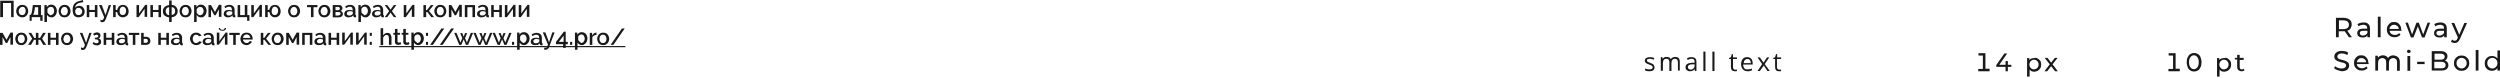 <?xml version="1.0" encoding="UTF-8"?> <!-- Generator: Adobe Illustrator 18.0.0, SVG Export Plug-In . SVG Version: 6.00 Build 0) --> <svg xmlns="http://www.w3.org/2000/svg" xmlns:xlink="http://www.w3.org/1999/xlink" id="Слой_1" x="0px" y="0px" viewBox="0 0 1080.5 33.7" xml:space="preserve"> <g> <defs> <rect id="SVGID_1_" x="-876.5" y="81.9" width="2833.5" height="140.3"></rect> </defs> <clipPath id="SVGID_2_"> <use xlink:href="#SVGID_1_" overflow="visible"></use> </clipPath> <g clip-path="url(#SVGID_2_)"> <line fill="none" stroke="#F7BE03" stroke-width="1.134" stroke-miterlimit="10" x1="-1736.7" y1="5.4" x2="1111.9" y2="-2878.9"></line> <line fill="none" stroke="#F7BE03" stroke-width="1.134" stroke-miterlimit="10" x1="-1720" y1="21.7" x2="1128.5" y2="-2862.6"></line> <line fill="none" stroke="#F7BE03" stroke-width="1.134" stroke-miterlimit="10" x1="-1703.4" y1="38.1" x2="1145.2" y2="-2846.2"></line> <line fill="none" stroke="#F7BE03" stroke-width="1.134" stroke-miterlimit="10" x1="-1686.8" y1="54.5" x2="1161.8" y2="-2829.8"></line> <line fill="none" stroke="#F7BE03" stroke-width="1.134" stroke-miterlimit="10" x1="-1670.2" y1="70.8" x2="1178.4" y2="-2813.5"></line> <line fill="none" stroke="#F7BE03" stroke-width="1.134" stroke-miterlimit="10" x1="-1653.5" y1="87.2" x2="1195" y2="-2797.1"></line> <line fill="none" stroke="#F7BE03" stroke-width="1.134" stroke-miterlimit="10" x1="-1636.9" y1="103.5" x2="1211.7" y2="-2780.7"></line> <line fill="none" stroke="#F7BE03" stroke-width="1.134" stroke-miterlimit="10" x1="-1620.3" y1="119.9" x2="1228.3" y2="-2764.4"></line> <line fill="none" stroke="#F7BE03" stroke-width="1.134" stroke-miterlimit="10" x1="-1603.6" y1="136.3" x2="1244.9" y2="-2748"></line> <line fill="none" stroke="#F7BE03" stroke-width="1.134" stroke-miterlimit="10" x1="-1587" y1="152.6" x2="1261.5" y2="-2731.6"></line> <line fill="none" stroke="#F7BE03" stroke-width="1.134" stroke-miterlimit="10" x1="-1570.4" y1="169" x2="1278.2" y2="-2715.3"></line> <line fill="none" stroke="#F7BE03" stroke-width="1.134" stroke-miterlimit="10" x1="-1553.8" y1="185.4" x2="1294.8" y2="-2698.9"></line> <line fill="none" stroke="#F7BE03" stroke-width="1.134" stroke-miterlimit="10" x1="-1537.1" y1="201.7" x2="1311.4" y2="-2682.6"></line> <line fill="none" stroke="#F7BE03" stroke-width="1.134" stroke-miterlimit="10" x1="-1520.5" y1="218.1" x2="1328.1" y2="-2666.2"></line> <line fill="none" stroke="#F7BE03" stroke-width="1.134" stroke-miterlimit="10" x1="-1503.9" y1="234.5" x2="1344.7" y2="-2649.8"></line> <line fill="none" stroke="#F7BE03" stroke-width="1.134" stroke-miterlimit="10" x1="-1487.3" y1="250.8" x2="1361.3" y2="-2633.5"></line> <line fill="none" stroke="#F7BE03" stroke-width="1.134" stroke-miterlimit="10" x1="-1470.6" y1="267.2" x2="1377.9" y2="-2617.1"></line> <line fill="none" stroke="#F7BE03" stroke-width="1.134" stroke-miterlimit="10" x1="-1454" y1="283.6" x2="1394.6" y2="-2600.7"></line> <line fill="none" stroke="#F7BE03" stroke-width="1.134" stroke-miterlimit="10" x1="-1437.4" y1="299.9" x2="1411.2" y2="-2584.4"></line> <line fill="none" stroke="#F7BE03" stroke-width="1.134" stroke-miterlimit="10" x1="-1420.7" y1="316.3" x2="1427.8" y2="-2568"></line> <line fill="none" stroke="#F7BE03" stroke-width="1.134" stroke-miterlimit="10" x1="-1404.1" y1="332.7" x2="1444.5" y2="-2551.6"></line> <line fill="none" stroke="#F7BE03" stroke-width="1.134" stroke-miterlimit="10" x1="-1387.5" y1="349" x2="1461.1" y2="-2535.3"></line> <line fill="none" stroke="#F7BE03" stroke-width="1.134" stroke-miterlimit="10" x1="-1370.9" y1="365.4" x2="1477.7" y2="-2518.9"></line> <line fill="none" stroke="#F7BE03" stroke-width="1.134" stroke-miterlimit="10" x1="-1354.2" y1="381.8" x2="1494.3" y2="-2502.5"></line> <line fill="none" stroke="#F7BE03" stroke-width="1.134" stroke-miterlimit="10" x1="-1337.6" y1="398.1" x2="1511" y2="-2486.2"></line> <line fill="none" stroke="#F7BE03" stroke-width="1.134" stroke-miterlimit="10" x1="-1321" y1="414.5" x2="1527.6" y2="-2469.8"></line> <line fill="none" stroke="#F7BE03" stroke-width="1.134" stroke-miterlimit="10" x1="-1304.4" y1="430.9" x2="1544.2" y2="-2453.4"></line> <line fill="none" stroke="#F7BE03" stroke-width="1.134" stroke-miterlimit="10" x1="-1287.7" y1="447.2" x2="1560.8" y2="-2437.1"></line> <line fill="none" stroke="#F7BE03" stroke-width="1.134" stroke-miterlimit="10" x1="-1271.1" y1="463.6" x2="1577.5" y2="-2420.7"></line> <line fill="none" stroke="#F7BE03" stroke-width="1.134" stroke-miterlimit="10" x1="-1254.5" y1="480" x2="1594.1" y2="-2404.3"></line> <line fill="none" stroke="#F7BE03" stroke-width="1.134" stroke-miterlimit="10" x1="-1237.8" y1="496.3" x2="1610.7" y2="-2388"></line> <line fill="none" stroke="#F7BE03" stroke-width="1.134" stroke-miterlimit="10" x1="-1221.2" y1="512.7" x2="1627.4" y2="-2371.6"></line> <line fill="none" stroke="#F7BE03" stroke-width="1.134" stroke-miterlimit="10" x1="-1204.6" y1="529.1" x2="1644" y2="-2355.2"></line> <line fill="none" stroke="#F7BE03" stroke-width="1.134" stroke-miterlimit="10" x1="-1188" y1="545.4" x2="1660.6" y2="-2338.9"></line> <line fill="none" stroke="#F7BE03" stroke-width="1.134" stroke-miterlimit="10" x1="-1171.3" y1="561.8" x2="1677.2" y2="-2322.5"></line> <line fill="none" stroke="#F7BE03" stroke-width="1.134" stroke-miterlimit="10" x1="-1138.2" y1="594.7" x2="1710.3" y2="-2289.6"></line> <line fill="none" stroke="#F7BE03" stroke-width="1.134" stroke-miterlimit="10" x1="-1105.1" y1="627.5" x2="1743.5" y2="-2256.8"></line> <line fill="none" stroke="#F7BE03" stroke-width="1.134" stroke-miterlimit="10" x1="-1072" y1="660.4" x2="1776.6" y2="-2223.9"></line> <line fill="none" stroke="#F7BE03" stroke-width="1.134" stroke-miterlimit="10" x1="-1038.9" y1="693.3" x2="1809.7" y2="-2191"></line> <line fill="none" stroke="#F7BE03" stroke-width="1.134" stroke-miterlimit="10" x1="-1005.8" y1="726.1" x2="1842.8" y2="-2158.1"></line> <line fill="none" stroke="#F7BE03" stroke-width="1.134" stroke-miterlimit="10" x1="-972.6" y1="759" x2="1875.9" y2="-2125.3"></line> <line fill="none" stroke="#F7BE03" stroke-width="1.134" stroke-miterlimit="10" x1="-939.5" y1="791.9" x2="1909" y2="-2092.4"></line> <line fill="none" stroke="#F7BE03" stroke-width="1.134" stroke-miterlimit="10" x1="-906.4" y1="824.8" x2="1942.2" y2="-2059.5"></line> <line fill="none" stroke="#F7BE03" stroke-width="1.134" stroke-miterlimit="10" x1="-873.3" y1="857.6" x2="1975.3" y2="-2026.7"></line> <line fill="none" stroke="#F7BE03" stroke-width="1.134" stroke-miterlimit="10" x1="-840.2" y1="890.5" x2="2008.4" y2="-1993.8"></line> <line fill="none" stroke="#F7BE03" stroke-width="1.134" stroke-miterlimit="10" x1="-807.1" y1="923.4" x2="2041.5" y2="-1960.9"></line> <line fill="none" stroke="#F7BE03" stroke-width="1.134" stroke-miterlimit="10" x1="-774" y1="956.2" x2="2074.6" y2="-1928"></line> <line fill="none" stroke="#F7BE03" stroke-width="1.134" stroke-miterlimit="10" x1="-740.8" y1="989.1" x2="2107.7" y2="-1895.2"></line> <line fill="none" stroke="#F7BE03" stroke-width="1.134" stroke-miterlimit="10" x1="-707.7" y1="1022" x2="2140.8" y2="-1862.3"></line> <line fill="none" stroke="#F7BE03" stroke-width="1.134" stroke-miterlimit="10" x1="-674.6" y1="1054.9" x2="2174" y2="-1829.4"></line> <line fill="none" stroke="#F7BE03" stroke-width="1.134" stroke-miterlimit="10" x1="-641.5" y1="1087.7" x2="2207.1" y2="-1796.6"></line> <line fill="none" stroke="#F7BE03" stroke-width="1.134" stroke-miterlimit="10" x1="-608.4" y1="1120.6" x2="2240.2" y2="-1763.7"></line> <line fill="none" stroke="#F7BE03" stroke-width="1.134" stroke-miterlimit="10" x1="-575.3" y1="1153.5" x2="2273.3" y2="-1730.8"></line> <line fill="none" stroke="#F7BE03" stroke-width="1.134" stroke-miterlimit="10" x1="-542.2" y1="1186.4" x2="2306.4" y2="-1697.9"></line> <line fill="none" stroke="#F7BE03" stroke-width="1.134" stroke-miterlimit="10" x1="-509" y1="1219.2" x2="2339.5" y2="-1665.1"></line> <line fill="none" stroke="#F7BE03" stroke-width="1.134" stroke-miterlimit="10" x1="-475.9" y1="1252.1" x2="2372.6" y2="-1632.2"></line> <line fill="none" stroke="#F7BE03" stroke-width="1.134" stroke-miterlimit="10" x1="-442.8" y1="1285" x2="2405.8" y2="-1599.3"></line> <line fill="none" stroke="#F7BE03" stroke-width="1.134" stroke-miterlimit="10" x1="-409.7" y1="1317.8" x2="2438.9" y2="-1566.5"></line> <line fill="none" stroke="#F7BE03" stroke-width="1.134" stroke-miterlimit="10" x1="-376.6" y1="1350.7" x2="2472" y2="-1533.6"></line> <line fill="none" stroke="#F7BE03" stroke-width="1.134" stroke-miterlimit="10" x1="-343.5" y1="1383.6" x2="2505.1" y2="-1500.7"></line> <line fill="none" stroke="#F7BE03" stroke-width="1.134" stroke-miterlimit="10" x1="-310.4" y1="1416.5" x2="2538.2" y2="-1467.8"></line> <line fill="none" stroke="#F7BE03" stroke-width="1.134" stroke-miterlimit="10" x1="-277.2" y1="1449.3" x2="2571.3" y2="-1435"></line> <line fill="none" stroke="#F7BE03" stroke-width="1.134" stroke-miterlimit="10" x1="-244.1" y1="1482.2" x2="2604.4" y2="-1402.1"></line> <line fill="none" stroke="#F7BE03" stroke-width="1.134" stroke-miterlimit="10" x1="-211" y1="1515.1" x2="2637.6" y2="-1369.2"></line> <line fill="none" stroke="#F7BE03" stroke-width="1.134" stroke-miterlimit="10" x1="-177.9" y1="1547.9" x2="2670.7" y2="-1336.4"></line> <line fill="none" stroke="#F7BE03" stroke-width="1.134" stroke-miterlimit="10" x1="-144.8" y1="1580.8" x2="2703.8" y2="-1303.5"></line> <line fill="none" stroke="#F7BE03" stroke-width="1.134" stroke-miterlimit="10" x1="-111.7" y1="1613.7" x2="2736.9" y2="-1270.6"></line> <line fill="none" stroke="#F7BE03" stroke-width="1.134" stroke-miterlimit="10" x1="-1154.8" y1="578.3" x2="1693.7" y2="-2306"></line> <line fill="none" stroke="#F7BE03" stroke-width="1.134" stroke-miterlimit="10" x1="-1121.7" y1="611.2" x2="1726.8" y2="-2273.1"></line> <line fill="none" stroke="#F7BE03" stroke-width="1.134" stroke-miterlimit="10" x1="-1088.6" y1="644" x2="1760" y2="-2240.3"></line> <line fill="none" stroke="#F7BE03" stroke-width="1.134" stroke-miterlimit="10" x1="-1055.5" y1="676.9" x2="1793.1" y2="-2207.4"></line> <line fill="none" stroke="#F7BE03" stroke-width="1.134" stroke-miterlimit="10" x1="-1022.4" y1="709.8" x2="1826.2" y2="-2174.5"></line> <line fill="none" stroke="#F7BE03" stroke-width="1.134" stroke-miterlimit="10" x1="-989.3" y1="742.7" x2="1859.3" y2="-2141.6"></line> <line fill="none" stroke="#F7BE03" stroke-width="1.134" stroke-miterlimit="10" x1="-956.2" y1="775.5" x2="1892.4" y2="-2108.8"></line> <line fill="none" stroke="#F7BE03" stroke-width="1.134" stroke-miterlimit="10" x1="-923" y1="808.4" x2="1925.5" y2="-2075.9"></line> <line fill="none" stroke="#F7BE03" stroke-width="1.134" stroke-miterlimit="10" x1="-889.9" y1="841.3" x2="1958.6" y2="-2043"></line> <line fill="none" stroke="#F7BE03" stroke-width="1.134" stroke-miterlimit="10" x1="-856.8" y1="874.1" x2="1991.8" y2="-2010.2"></line> <line fill="none" stroke="#F7BE03" stroke-width="1.134" stroke-miterlimit="10" x1="-823.7" y1="907" x2="2024.9" y2="-1977.3"></line> <line fill="none" stroke="#F7BE03" stroke-width="1.134" stroke-miterlimit="10" x1="-790.6" y1="939.9" x2="2058" y2="-1944.4"></line> <line fill="none" stroke="#F7BE03" stroke-width="1.134" stroke-miterlimit="10" x1="-757.5" y1="972.8" x2="2091.1" y2="-1911.5"></line> <line fill="none" stroke="#F7BE03" stroke-width="1.134" stroke-miterlimit="10" x1="-724.4" y1="1005.6" x2="2124.2" y2="-1878.7"></line> <line fill="none" stroke="#F7BE03" stroke-width="1.134" stroke-miterlimit="10" x1="-691.2" y1="1038.5" x2="2157.3" y2="-1845.8"></line> <line fill="none" stroke="#F7BE03" stroke-width="1.134" stroke-miterlimit="10" x1="-658.1" y1="1071.4" x2="2190.4" y2="-1812.9"></line> <line fill="none" stroke="#F7BE03" stroke-width="1.134" stroke-miterlimit="10" x1="-625" y1="1104.2" x2="2223.6" y2="-1780.1"></line> <line fill="none" stroke="#F7BE03" stroke-width="1.134" stroke-miterlimit="10" x1="-591.9" y1="1137.1" x2="2256.7" y2="-1747.2"></line> <line fill="none" stroke="#F7BE03" stroke-width="1.134" stroke-miterlimit="10" x1="-558.8" y1="1170" x2="2289.8" y2="-1714.3"></line> <line fill="none" stroke="#F7BE03" stroke-width="1.134" stroke-miterlimit="10" x1="-525.7" y1="1202.9" x2="2322.9" y2="-1681.4"></line> <line fill="none" stroke="#F7BE03" stroke-width="1.134" stroke-miterlimit="10" x1="-492.6" y1="1235.7" x2="2356" y2="-1648.6"></line> <line fill="none" stroke="#F7BE03" stroke-width="1.134" stroke-miterlimit="10" x1="-459.4" y1="1268.6" x2="2389.1" y2="-1615.7"></line> <line fill="none" stroke="#F7BE03" stroke-width="1.134" stroke-miterlimit="10" x1="-426.3" y1="1301.5" x2="2422.2" y2="-1582.8"></line> <line fill="none" stroke="#F7BE03" stroke-width="1.134" stroke-miterlimit="10" x1="-393.2" y1="1334.3" x2="2455.4" y2="-1549.9"></line> <line fill="none" stroke="#F7BE03" stroke-width="1.134" stroke-miterlimit="10" x1="-360.1" y1="1367.2" x2="2488.5" y2="-1517.1"></line> <line fill="none" stroke="#F7BE03" stroke-width="1.134" stroke-miterlimit="10" x1="-327" y1="1400.1" x2="2521.6" y2="-1484.2"></line> <line fill="none" stroke="#F7BE03" stroke-width="1.134" stroke-miterlimit="10" x1="-293.9" y1="1433" x2="2554.7" y2="-1451.3"></line> <line fill="none" stroke="#F7BE03" stroke-width="1.134" stroke-miterlimit="10" x1="-260.8" y1="1465.8" x2="2587.8" y2="-1418.5"></line> <line fill="none" stroke="#F7BE03" stroke-width="1.134" stroke-miterlimit="10" x1="-227.6" y1="1498.7" x2="2620.9" y2="-1385.6"></line> <line fill="none" stroke="#F7BE03" stroke-width="1.134" stroke-miterlimit="10" x1="-194.5" y1="1531.6" x2="2654" y2="-1352.7"></line> <line fill="none" stroke="#F7BE03" stroke-width="1.134" stroke-miterlimit="10" x1="-161.4" y1="1564.4" x2="2687.2" y2="-1319.8"></line> <line fill="none" stroke="#F7BE03" stroke-width="1.134" stroke-miterlimit="10" x1="-128.3" y1="1597.3" x2="2720.3" y2="-1287"></line> <line fill="none" stroke="#F7BE03" stroke-width="1.134" stroke-miterlimit="10" x1="-95.2" y1="1630.2" x2="2753.4" y2="-1254.1"></line> <line fill="none" stroke="#F7BE03" stroke-width="1.134" stroke-miterlimit="10" x1="-78.6" y1="1646.6" x2="2770" y2="-1237.7"></line> <line fill="none" stroke="#F7BE03" stroke-width="1.134" stroke-miterlimit="10" x1="-61.9" y1="1662.9" x2="2786.6" y2="-1221.4"></line> <line fill="none" stroke="#F7BE03" stroke-width="1.134" stroke-miterlimit="10" x1="-45.3" y1="1679.3" x2="2803.3" y2="-1205"></line> <line fill="none" stroke="#F7BE03" stroke-width="1.134" stroke-miterlimit="10" x1="-28.7" y1="1695.7" x2="2819.9" y2="-1188.6"></line> <line fill="none" stroke="#F7BE03" stroke-width="1.134" stroke-miterlimit="10" x1="-12" y1="1712" x2="2836.5" y2="-1172.3"></line> <line fill="none" stroke="#F7BE03" stroke-width="1.134" stroke-miterlimit="10" x1="4.6" y1="1728.4" x2="2853.1" y2="-1155.9"></line> <line fill="none" stroke="#F7BE03" stroke-width="1.134" stroke-miterlimit="10" x1="21.2" y1="1744.8" x2="2869.8" y2="-1139.5"></line> <line fill="none" stroke="#F7BE03" stroke-width="1.134" stroke-miterlimit="10" x1="37.8" y1="1761.1" x2="2886.4" y2="-1123.2"></line> <line fill="none" stroke="#F7BE03" stroke-width="1.134" stroke-miterlimit="10" x1="54.5" y1="1777.5" x2="2903" y2="-1106.8"></line> <line fill="none" stroke="#F7BE03" stroke-width="1.134" stroke-miterlimit="10" x1="71.1" y1="1793.8" x2="2919.7" y2="-1090.4"></line> <line fill="none" stroke="#F7BE03" stroke-width="1.134" stroke-miterlimit="10" x1="87.7" y1="1810.2" x2="2936.3" y2="-1074.1"></line> <line fill="none" stroke="#F7BE03" stroke-width="1.134" stroke-miterlimit="10" x1="104.3" y1="1826.6" x2="2952.9" y2="-1057.7"></line> <line fill="none" stroke="#F7BE03" stroke-width="1.134" stroke-miterlimit="10" x1="121" y1="1842.9" x2="2969.5" y2="-1041.3"></line> <line fill="none" stroke="#F7BE03" stroke-width="1.134" stroke-miterlimit="10" x1="137.6" y1="1859.3" x2="2986.2" y2="-1025"></line> <line fill="none" stroke="#F7BE03" stroke-width="1.134" stroke-miterlimit="10" x1="154.2" y1="1875.7" x2="3002.8" y2="-1008.6"></line> <line fill="none" stroke="#F7BE03" stroke-width="1.134" stroke-miterlimit="10" x1="170.9" y1="1892" x2="3019.4" y2="-992.3"></line> <line fill="none" stroke="#F7BE03" stroke-width="1.134" stroke-miterlimit="10" x1="187.5" y1="1908.4" x2="3036.1" y2="-975.9"></line> <line fill="none" stroke="#F7BE03" stroke-width="1.134" stroke-miterlimit="10" x1="204.1" y1="1924.8" x2="3052.7" y2="-959.5"></line> <line fill="none" stroke="#F7BE03" stroke-width="1.134" stroke-miterlimit="10" x1="220.7" y1="1941.1" x2="3069.3" y2="-943.2"></line> <line fill="none" stroke="#F7BE03" stroke-width="1.134" stroke-miterlimit="10" x1="237.4" y1="1957.5" x2="3085.9" y2="-926.8"></line> <line fill="none" stroke="#F7BE03" stroke-width="1.134" stroke-miterlimit="10" x1="254" y1="1973.9" x2="3102.6" y2="-910.4"></line> <line fill="none" stroke="#F7BE03" stroke-width="1.134" stroke-miterlimit="10" x1="270.6" y1="1990.2" x2="3119.2" y2="-894.1"></line> <line fill="none" stroke="#F7BE03" stroke-width="1.134" stroke-miterlimit="10" x1="287.2" y1="2006.6" x2="3135.8" y2="-877.7"></line> <line fill="none" stroke="#F7BE03" stroke-width="1.134" stroke-miterlimit="10" x1="303.9" y1="2023" x2="3152.4" y2="-861.3"></line> <line fill="none" stroke="#F7BE03" stroke-width="1.134" stroke-miterlimit="10" x1="320.5" y1="2039.3" x2="3169.1" y2="-845"></line> <line fill="none" stroke="#F7BE03" stroke-width="1.134" stroke-miterlimit="10" x1="337.1" y1="2055.7" x2="3185.7" y2="-828.6"></line> <line fill="none" stroke="#F7BE03" stroke-width="1.134" stroke-miterlimit="10" x1="353.8" y1="2072.1" x2="3202.3" y2="-812.2"></line> <line fill="none" stroke="#F7BE03" stroke-width="1.134" stroke-miterlimit="10" x1="370.4" y1="2088.4" x2="3219" y2="-795.9"></line> <line fill="none" stroke="#F7BE03" stroke-width="1.134" stroke-miterlimit="10" x1="387" y1="2104.8" x2="3235.6" y2="-779.5"></line> <line fill="none" stroke="#F7BE03" stroke-width="1.134" stroke-miterlimit="10" x1="403.6" y1="2121.2" x2="3252.2" y2="-763.1"></line> <line fill="none" stroke="#F7BE03" stroke-width="1.134" stroke-miterlimit="10" x1="420.3" y1="2137.5" x2="3268.8" y2="-746.8"></line> <line fill="none" stroke="#F7BE03" stroke-width="1.134" stroke-miterlimit="10" x1="436.9" y1="2153.9" x2="3285.5" y2="-730.4"></line> <line fill="none" stroke="#F7BE03" stroke-width="1.134" stroke-miterlimit="10" x1="453.5" y1="2170.3" x2="3302.1" y2="-714"></line> <line fill="none" stroke="#F7BE03" stroke-width="1.134" stroke-miterlimit="10" x1="470.1" y1="2186.6" x2="3318.7" y2="-697.7"></line> <line fill="none" stroke="#F7BE03" stroke-width="1.134" stroke-miterlimit="10" x1="486.8" y1="2203" x2="3335.3" y2="-681.3"></line> <line fill="none" stroke="#F7BE03" stroke-width="1.134" stroke-miterlimit="10" x1="503.4" y1="2219.4" x2="3352" y2="-664.9"></line> <line fill="none" stroke="#F7BE03" stroke-width="1.134" stroke-miterlimit="10" x1="520" y1="2235.7" x2="3368.6" y2="-648.6"></line> <line fill="none" stroke="#F7BE03" stroke-width="1.134" stroke-miterlimit="10" x1="536.7" y1="2252.1" x2="3385.2" y2="-632.2"></line> </g> </g> <g> <g> <path fill="#191919" d="M0.1,0.3h5.8v7.1H4.8V1.3H1.3v6.1H0.1V0.3z"></path> <path fill="#191919" d="M9.7,7.5c-0.4,0-0.8-0.1-1.1-0.2S7.9,6.9,7.7,6.7C7.5,6.5,7.3,6.2,7.2,5.8C7,5.5,7,5.2,7,4.8 c0-0.4,0.1-0.7,0.2-1c0.1-0.3,0.3-0.6,0.5-0.9c0.2-0.2,0.5-0.4,0.8-0.6c0.3-0.1,0.7-0.2,1.1-0.2c0.4,0,0.8,0.1,1.1,0.2 c0.3,0.1,0.6,0.3,0.8,0.6c0.2,0.2,0.4,0.5,0.5,0.9c0.1,0.3,0.2,0.7,0.2,1c0,0.4-0.1,0.7-0.2,1c-0.1,0.3-0.3,0.6-0.5,0.9 c-0.2,0.2-0.5,0.4-0.8,0.6C10.4,7.4,10.1,7.5,9.7,7.5z M8.1,4.8c0,0.3,0,0.5,0.1,0.7c0.1,0.2,0.2,0.4,0.3,0.6S8.9,6.3,9,6.4 c0.2,0.1,0.4,0.1,0.6,0.1c0.2,0,0.4,0,0.6-0.1c0.2-0.1,0.4-0.2,0.5-0.4c0.1-0.2,0.2-0.3,0.3-0.6c0.1-0.2,0.1-0.4,0.1-0.7 c0-0.2,0-0.5-0.1-0.7c-0.1-0.2-0.2-0.4-0.3-0.6c-0.1-0.2-0.3-0.3-0.5-0.4S9.9,3,9.7,3c-0.2,0-0.4,0-0.6,0.1 C8.9,3.3,8.7,3.4,8.6,3.5C8.4,3.7,8.3,3.9,8.2,4.1C8.1,4.3,8.1,4.6,8.1,4.8z"></path> <path fill="#191919" d="M12.6,6.5h0.3c0.2,0,0.3-0.1,0.4-0.2c0.1-0.1,0.2-0.2,0.3-0.5s0.1-0.5,0.2-0.8c0.1-0.3,0.1-0.8,0.2-1.3 l0.2-1.5h3.5v4.3h0.7V9h-1V7.4h-3.7V9h-0.9V6.5z M16.5,6.5V3.1h-1.4L15,4c-0.1,0.6-0.2,1.1-0.3,1.5c-0.1,0.4-0.2,0.7-0.4,0.9H16.5 z"></path> <path fill="#191919" d="M22.2,7.5c-0.4,0-0.8-0.1-1.1-0.3c-0.3-0.2-0.6-0.5-0.8-0.8v3.1h-1.1V2.2h1v0.9c0.2-0.3,0.5-0.6,0.8-0.8 c0.3-0.2,0.7-0.3,1.1-0.3c0.4,0,0.7,0.1,1,0.2c0.3,0.1,0.6,0.3,0.8,0.6c0.2,0.2,0.4,0.5,0.5,0.9c0.1,0.3,0.2,0.7,0.2,1 c0,0.4-0.1,0.7-0.2,1.1s-0.3,0.6-0.5,0.9s-0.5,0.4-0.7,0.6S22.5,7.5,22.2,7.5z M21.8,6.6c0.2,0,0.4-0.1,0.6-0.2 C22.7,6.3,22.8,6.2,23,6s0.2-0.4,0.3-0.6c0.1-0.2,0.1-0.4,0.1-0.7c0-0.2,0-0.5-0.1-0.7c-0.1-0.2-0.2-0.4-0.3-0.6 c-0.1-0.2-0.3-0.3-0.5-0.4C22.2,3.1,22,3,21.8,3c-0.1,0-0.3,0-0.4,0.1c-0.2,0.1-0.3,0.1-0.4,0.2s-0.2,0.2-0.3,0.3 c-0.1,0.1-0.2,0.3-0.2,0.4v1.4c0.1,0.2,0.2,0.3,0.3,0.4c0.1,0.1,0.2,0.3,0.4,0.4s0.3,0.2,0.4,0.2C21.5,6.5,21.7,6.6,21.8,6.6z"></path> <path fill="#191919" d="M27.9,7.5c-0.4,0-0.8-0.1-1.1-0.2s-0.6-0.3-0.8-0.6c-0.2-0.2-0.4-0.5-0.5-0.9c-0.1-0.3-0.2-0.7-0.2-1 c0-0.4,0.1-0.7,0.2-1c0.1-0.3,0.3-0.6,0.5-0.9c0.2-0.2,0.5-0.4,0.8-0.6c0.3-0.1,0.7-0.2,1.1-0.2c0.4,0,0.8,0.1,1.1,0.2 c0.3,0.1,0.6,0.3,0.8,0.6c0.2,0.2,0.4,0.5,0.5,0.9c0.1,0.3,0.2,0.7,0.2,1c0,0.4-0.1,0.7-0.2,1c-0.1,0.3-0.3,0.6-0.5,0.9 c-0.2,0.2-0.5,0.4-0.8,0.6C28.6,7.4,28.3,7.5,27.9,7.5z M26.3,4.8c0,0.3,0,0.5,0.1,0.7c0.1,0.2,0.2,0.4,0.3,0.6s0.3,0.3,0.5,0.4 c0.2,0.1,0.4,0.1,0.6,0.1c0.2,0,0.4,0,0.6-0.1c0.2-0.1,0.4-0.2,0.5-0.4c0.1-0.2,0.2-0.3,0.3-0.6c0.1-0.2,0.1-0.4,0.1-0.7 c0-0.2,0-0.5-0.1-0.7c-0.1-0.2-0.2-0.4-0.3-0.6c-0.1-0.2-0.3-0.3-0.5-0.4S28.1,3,27.9,3c-0.2,0-0.4,0-0.6,0.1 c-0.2,0.1-0.4,0.2-0.5,0.4c-0.1,0.2-0.3,0.3-0.3,0.6C26.3,4.3,26.3,4.6,26.3,4.8z"></path> <path fill="#191919" d="M34.1,1.3C33.6,1.5,33.3,1.7,33,2s-0.5,0.7-0.5,1.3c0.2-0.3,0.5-0.5,0.8-0.6c0.3-0.1,0.6-0.2,1-0.2 c0.3,0,0.6,0.1,0.9,0.2c0.3,0.1,0.5,0.3,0.7,0.5s0.4,0.5,0.5,0.8c0.1,0.3,0.2,0.6,0.2,1c0,0.4-0.1,0.7-0.2,1 c-0.1,0.3-0.3,0.6-0.5,0.8C35.6,7,35.3,7.2,35,7.3c-0.3,0.1-0.7,0.2-1.1,0.2c-0.8,0-1.5-0.3-1.9-0.8c-0.4-0.6-0.6-1.4-0.6-2.4 c0-1.1,0.2-2,0.7-2.6s1.1-1,2-1.2L35.8,0L36,0.9L34.1,1.3z M32.5,4.9c0,0.2,0,0.5,0.1,0.7c0.1,0.2,0.2,0.4,0.3,0.5 c0.1,0.2,0.3,0.3,0.5,0.3c0.2,0.1,0.4,0.1,0.6,0.1c0.2,0,0.4,0,0.6-0.1c0.2-0.1,0.3-0.2,0.5-0.3c0.1-0.1,0.2-0.3,0.3-0.5 c0.1-0.2,0.1-0.4,0.1-0.7c0-0.2,0-0.4-0.1-0.6C35.2,4.1,35.1,4,35,3.8c-0.1-0.1-0.3-0.2-0.5-0.3c-0.2-0.1-0.4-0.1-0.6-0.1 s-0.4,0-0.6,0.1c-0.2,0.1-0.3,0.2-0.4,0.3c-0.1,0.1-0.2,0.3-0.3,0.5C32.5,4.5,32.5,4.7,32.5,4.9z"></path> <path fill="#191919" d="M38.6,4.3H41V2.2h1.1v5.2H41V5.2h-2.4v2.2h-1.1V2.2h1.1V4.3z"></path> <path fill="#191919" d="M43.5,8.5c0.1,0.1,0.2,0.1,0.3,0.2c0.1,0,0.2,0,0.3,0c0.2,0,0.3-0.1,0.5-0.3c0.1-0.2,0.3-0.5,0.4-1 l-2.2-5.2H44l1.6,4.3L47,2.2h1l-2.2,5.9c-0.2,0.6-0.5,1-0.7,1.2c-0.3,0.2-0.6,0.3-1,0.3c-0.2,0-0.3,0-0.4-0.1s-0.2-0.1-0.3-0.2 V8.5z"></path> <path fill="#191919" d="M50.7,4.3c0-0.3,0.1-0.6,0.3-0.9c0.1-0.3,0.3-0.5,0.5-0.7c0.2-0.2,0.4-0.3,0.7-0.4s0.6-0.2,0.9-0.2 c0.4,0,0.7,0.1,1,0.2c0.3,0.1,0.6,0.3,0.8,0.6c0.2,0.2,0.4,0.5,0.5,0.9s0.2,0.7,0.2,1.1c0,0.4-0.1,0.8-0.2,1.1 c-0.1,0.3-0.3,0.6-0.5,0.8C54.6,7,54.3,7.2,54,7.3s-0.6,0.2-1,0.2c-0.3,0-0.6-0.1-0.9-0.2c-0.3-0.1-0.5-0.3-0.7-0.5 c-0.2-0.2-0.4-0.4-0.5-0.7s-0.2-0.6-0.3-0.9H50v2.2h-1.1V2.2H50v2.1H50.7z M51.7,4.8c0,0.6,0.1,1,0.4,1.3c0.2,0.3,0.6,0.4,1,0.4 c0.4,0,0.8-0.2,1-0.5c0.2-0.3,0.4-0.7,0.4-1.3c0-0.6-0.1-1-0.4-1.3c-0.2-0.3-0.6-0.5-1-0.5c-0.4,0-0.8,0.2-1,0.5 C51.8,3.8,51.7,4.3,51.7,4.8z"></path> <path fill="#191919" d="M60.1,5.8l2.7-3.7h0.8v5.2h-1.1V3.8l-2.6,3.6H59V2.2h1.1V5.8z"></path> <path fill="#191919" d="M66.1,4.3h2.4V2.2h1.1v5.2h-1.1V5.2h-2.4v2.2H65V2.2h1.1V4.3z"></path> <path fill="#191919" d="M74.2,2.1c0.4,0,0.8,0.1,1.1,0.3c0.3,0.2,0.6,0.3,0.8,0.6c0.2,0.2,0.4,0.5,0.5,0.8c0.1,0.3,0.2,0.6,0.2,1 c0,0.7-0.2,1.3-0.7,1.8c-0.4,0.5-1.1,0.8-1.9,0.8v2.1h-1.1V7.5c-0.8-0.1-1.5-0.4-2-0.8c-0.5-0.5-0.7-1.1-0.7-1.8s0.2-1.4,0.7-1.8 c0.5-0.5,1.1-0.8,2-0.9v-2h1.1V2.1z M73.1,3.1c-0.5,0.1-0.9,0.2-1.1,0.5s-0.4,0.7-0.4,1.2S71.8,5.7,72,6s0.6,0.5,1.1,0.6V3.1z M74.2,6.5c1-0.2,1.5-0.7,1.5-1.7c0-0.5-0.1-0.9-0.4-1.2c-0.2-0.3-0.6-0.5-1.1-0.5V6.5z"></path> <path fill="#191919" d="M80.2,7.5c-0.4,0-0.8-0.1-1.1-0.2s-0.6-0.3-0.8-0.6c-0.2-0.2-0.4-0.5-0.5-0.9c-0.1-0.3-0.2-0.7-0.2-1 c0-0.4,0.1-0.7,0.2-1c0.1-0.3,0.3-0.6,0.5-0.9c0.2-0.2,0.5-0.4,0.8-0.6c0.3-0.1,0.7-0.2,1.1-0.2c0.4,0,0.8,0.1,1.1,0.2 c0.3,0.1,0.6,0.3,0.8,0.6c0.2,0.2,0.4,0.5,0.5,0.9c0.1,0.3,0.2,0.7,0.2,1c0,0.4-0.1,0.7-0.2,1c-0.1,0.3-0.3,0.6-0.5,0.9 c-0.2,0.2-0.5,0.4-0.8,0.6C81,7.4,80.6,7.5,80.2,7.5z M78.6,4.8c0,0.3,0,0.5,0.1,0.7c0.1,0.2,0.2,0.4,0.3,0.6s0.3,0.3,0.5,0.4 c0.2,0.1,0.4,0.1,0.6,0.1c0.2,0,0.4,0,0.6-0.1c0.2-0.1,0.4-0.2,0.5-0.4c0.1-0.2,0.2-0.3,0.3-0.6c0.1-0.2,0.1-0.4,0.1-0.7 c0-0.2,0-0.5-0.1-0.7c-0.1-0.2-0.2-0.4-0.3-0.6c-0.1-0.2-0.3-0.3-0.5-0.4S80.4,3,80.2,3c-0.2,0-0.4,0-0.6,0.1 c-0.2,0.1-0.4,0.2-0.5,0.4c-0.1,0.2-0.3,0.3-0.3,0.6C78.7,4.3,78.6,4.6,78.6,4.8z"></path> <path fill="#191919" d="M86.8,7.5c-0.4,0-0.8-0.1-1.1-0.3C85.4,7,85.2,6.7,85,6.4v3.1h-1.1V2.2h1v0.9c0.2-0.3,0.5-0.6,0.8-0.8 c0.3-0.2,0.7-0.3,1.1-0.3c0.4,0,0.7,0.1,1,0.2c0.3,0.1,0.6,0.3,0.8,0.6c0.2,0.2,0.4,0.5,0.5,0.9c0.1,0.3,0.2,0.7,0.2,1 c0,0.4-0.1,0.7-0.2,1.1s-0.3,0.6-0.5,0.9s-0.5,0.4-0.7,0.6S87.2,7.5,86.8,7.5z M86.5,6.6c0.2,0,0.4-0.1,0.6-0.2 c0.2-0.1,0.4-0.2,0.5-0.4c0.1-0.2,0.2-0.4,0.3-0.6C88,5.2,88,5,88,4.8c0-0.2,0-0.5-0.1-0.7c-0.1-0.2-0.2-0.4-0.3-0.6 c-0.1-0.2-0.3-0.3-0.5-0.4C86.8,3.1,86.6,3,86.4,3c-0.1,0-0.3,0-0.4,0.1c-0.2,0.1-0.3,0.1-0.4,0.2s-0.2,0.2-0.3,0.3 C85.1,3.8,85,3.9,85,4.1v1.4c0.1,0.2,0.2,0.3,0.3,0.4c0.1,0.1,0.2,0.3,0.4,0.4s0.3,0.2,0.4,0.2C86.2,6.5,86.3,6.6,86.5,6.6z"></path> <path fill="#191919" d="M92.9,5.2l1.7-3.1h1.1v5.2h-1.1V4l-1.4,2.6h-0.6L91.2,4v3.4h-1.1V2.2h1.1L92.9,5.2z"></path> <path fill="#191919" d="M98.5,7.5c-0.3,0-0.5,0-0.7-0.1c-0.2-0.1-0.4-0.2-0.6-0.3c-0.2-0.1-0.3-0.3-0.4-0.5s-0.1-0.4-0.1-0.7 c0-0.2,0.1-0.5,0.2-0.7C97,5,97.1,4.8,97.3,4.7s0.4-0.3,0.7-0.3s0.6-0.1,0.9-0.1c0.2,0,0.5,0,0.7,0.1c0.2,0,0.5,0.1,0.6,0.2V4.1 c0-0.4-0.1-0.7-0.3-0.9c-0.2-0.2-0.5-0.3-1-0.3c-0.3,0-0.6,0.1-0.8,0.2s-0.5,0.3-0.8,0.4L97,2.8c0.7-0.5,1.4-0.7,2.1-0.7 c0.7,0,1.3,0.2,1.7,0.6c0.4,0.4,0.6,0.9,0.6,1.6v1.9c0,0.2,0.1,0.4,0.3,0.4v0.9c-0.1,0-0.2,0-0.3,0c-0.1,0-0.2,0-0.2,0 c-0.2,0-0.4-0.1-0.5-0.2c-0.1-0.1-0.2-0.2-0.2-0.4l0-0.3c-0.2,0.3-0.5,0.5-0.9,0.7C99.2,7.4,98.9,7.5,98.5,7.5z M98.8,6.7 c0.3,0,0.5,0,0.8-0.1c0.2-0.1,0.4-0.2,0.6-0.4c0.1-0.1,0.2-0.2,0.2-0.4V5.1c-0.2-0.1-0.4-0.1-0.6-0.2c-0.2,0-0.4-0.1-0.6-0.1 c-0.4,0-0.7,0.1-1,0.3s-0.4,0.4-0.4,0.7c0,0.3,0.1,0.5,0.3,0.7C98.2,6.6,98.5,6.7,98.8,6.7z"></path> <path fill="#191919" d="M102.7,2.2h1.1v4.3h2V2.2h1.1v4.3h0.9V9h-1V7.4h-4.1V2.2z"></path> <path fill="#191919" d="M109.7,5.8l2.7-3.7h0.8v5.2h-1.1V3.8l-2.6,3.6h-0.9V2.2h1.1V5.8z"></path> <path fill="#191919" d="M116.4,4.3c0-0.3,0.1-0.6,0.3-0.9c0.1-0.3,0.3-0.5,0.5-0.7c0.2-0.2,0.4-0.3,0.7-0.4s0.6-0.2,0.9-0.2 c0.4,0,0.7,0.1,1,0.2c0.3,0.1,0.6,0.3,0.8,0.6c0.2,0.2,0.4,0.5,0.5,0.9s0.2,0.7,0.2,1.1c0,0.4-0.1,0.8-0.2,1.1 c-0.1,0.3-0.3,0.6-0.5,0.8c-0.2,0.2-0.5,0.4-0.8,0.5s-0.6,0.2-1,0.2c-0.3,0-0.6-0.1-0.9-0.2c-0.3-0.1-0.5-0.3-0.7-0.5 c-0.2-0.2-0.4-0.4-0.5-0.7s-0.2-0.6-0.3-0.9h-0.7v2.2h-1.1V2.2h1.1v2.1H116.4z M117.4,4.8c0,0.6,0.1,1,0.4,1.3 c0.2,0.3,0.6,0.4,1,0.4c0.4,0,0.8-0.2,1-0.5c0.2-0.3,0.4-0.7,0.4-1.3c0-0.6-0.1-1-0.4-1.3c-0.2-0.3-0.6-0.5-1-0.5 c-0.4,0-0.8,0.2-1,0.5C117.6,3.8,117.4,4.3,117.4,4.8z"></path> <path fill="#191919" d="M127.1,7.5c-0.4,0-0.8-0.1-1.1-0.2s-0.6-0.3-0.8-0.6c-0.2-0.2-0.4-0.5-0.5-0.9c-0.1-0.3-0.2-0.7-0.2-1 c0-0.4,0.1-0.7,0.2-1c0.1-0.3,0.3-0.6,0.5-0.9c0.2-0.2,0.5-0.4,0.8-0.6c0.3-0.1,0.7-0.2,1.1-0.2c0.4,0,0.8,0.1,1.1,0.2 c0.3,0.1,0.6,0.3,0.8,0.6c0.2,0.2,0.4,0.5,0.5,0.9c0.1,0.3,0.2,0.7,0.2,1c0,0.4-0.1,0.7-0.2,1c-0.1,0.3-0.3,0.6-0.5,0.9 c-0.2,0.2-0.5,0.4-0.8,0.6C127.8,7.4,127.5,7.5,127.1,7.5z M125.5,4.8c0,0.3,0,0.5,0.1,0.7c0.1,0.2,0.2,0.4,0.3,0.6 s0.3,0.3,0.5,0.4c0.2,0.1,0.4,0.1,0.6,0.1c0.2,0,0.4,0,0.6-0.1c0.2-0.1,0.4-0.2,0.5-0.4c0.1-0.2,0.2-0.3,0.3-0.6 c0.1-0.2,0.1-0.4,0.1-0.7c0-0.2,0-0.5-0.1-0.7c-0.1-0.2-0.2-0.4-0.3-0.6c-0.1-0.2-0.3-0.3-0.5-0.4S127.3,3,127.1,3 c-0.2,0-0.4,0-0.6,0.1c-0.2,0.1-0.4,0.2-0.5,0.4c-0.1,0.2-0.3,0.3-0.3,0.6C125.5,4.3,125.5,4.6,125.5,4.8z"></path> <path fill="#191919" d="M135.5,7.4h-1.1V3.1h-1.7V2.2h4.5v0.9h-1.7V7.4z"></path> <path fill="#191919" d="M140.2,7.5c-0.4,0-0.8-0.1-1.1-0.2s-0.6-0.3-0.8-0.6c-0.2-0.2-0.4-0.5-0.5-0.9c-0.1-0.3-0.2-0.7-0.2-1 c0-0.4,0.1-0.7,0.2-1c0.1-0.3,0.3-0.6,0.5-0.9c0.2-0.2,0.5-0.4,0.8-0.6c0.3-0.1,0.7-0.2,1.1-0.2c0.4,0,0.8,0.1,1.1,0.2 c0.3,0.1,0.6,0.3,0.8,0.6c0.2,0.2,0.4,0.5,0.5,0.9c0.1,0.3,0.2,0.7,0.2,1c0,0.4-0.1,0.7-0.2,1c-0.1,0.3-0.3,0.6-0.5,0.9 c-0.2,0.2-0.5,0.4-0.8,0.6C140.9,7.4,140.6,7.5,140.2,7.5z M138.6,4.8c0,0.3,0,0.5,0.1,0.7c0.1,0.2,0.2,0.4,0.3,0.6 s0.3,0.3,0.5,0.4c0.2,0.1,0.4,0.1,0.6,0.1c0.2,0,0.4,0,0.6-0.1c0.2-0.1,0.4-0.2,0.5-0.4c0.1-0.2,0.2-0.3,0.3-0.6 c0.1-0.2,0.1-0.4,0.1-0.7c0-0.2,0-0.5-0.1-0.7c-0.1-0.2-0.2-0.4-0.3-0.6c-0.1-0.2-0.3-0.3-0.5-0.4S140.4,3,140.2,3 c-0.2,0-0.4,0-0.6,0.1c-0.2,0.1-0.4,0.2-0.5,0.4c-0.1,0.2-0.3,0.3-0.3,0.6C138.6,4.3,138.6,4.6,138.6,4.8z"></path> <path fill="#191919" d="M146.7,2.2c0.2,0,0.4,0,0.5,0.1c0.2,0.1,0.3,0.2,0.4,0.3c0.1,0.1,0.2,0.3,0.3,0.4c0.1,0.2,0.1,0.3,0.1,0.5 c0,0.2-0.1,0.5-0.2,0.7c-0.1,0.2-0.3,0.4-0.6,0.5c0.3,0.1,0.5,0.2,0.7,0.5c0.2,0.2,0.3,0.5,0.3,0.8c0,0.5-0.2,0.8-0.5,1.1 c-0.3,0.2-0.7,0.4-1.3,0.4h-2.6V2.2H146.7z M146.2,4.4c0.2,0,0.4-0.1,0.5-0.2c0.1-0.1,0.2-0.3,0.2-0.5c0-0.2-0.1-0.4-0.2-0.5 S146.5,3,146.3,3H145v1.4H146.2z M146.4,6.6c0.2,0,0.4-0.1,0.6-0.2c0.1-0.2,0.2-0.3,0.2-0.5s-0.1-0.4-0.2-0.5s-0.3-0.2-0.5-0.2 H145v1.5H146.4z"></path> <path fill="#191919" d="M150.6,7.5c-0.3,0-0.5,0-0.7-0.1c-0.2-0.1-0.4-0.2-0.6-0.3c-0.2-0.1-0.3-0.3-0.4-0.5s-0.1-0.4-0.1-0.7 c0-0.2,0.1-0.5,0.2-0.7c0.1-0.2,0.3-0.4,0.5-0.5s0.4-0.3,0.7-0.3s0.6-0.1,0.9-0.1c0.2,0,0.5,0,0.7,0.1c0.2,0,0.5,0.1,0.6,0.2V4.1 c0-0.4-0.1-0.7-0.3-0.9c-0.2-0.2-0.5-0.3-1-0.3c-0.3,0-0.6,0.1-0.8,0.2s-0.5,0.3-0.8,0.4l-0.3-0.7c0.7-0.5,1.4-0.7,2.1-0.7 c0.7,0,1.3,0.2,1.7,0.6c0.4,0.4,0.6,0.9,0.6,1.6v1.9c0,0.2,0.1,0.4,0.3,0.4v0.9c-0.1,0-0.2,0-0.3,0c-0.1,0-0.2,0-0.2,0 c-0.2,0-0.4-0.1-0.5-0.2c-0.1-0.1-0.2-0.2-0.2-0.4l0-0.3c-0.2,0.3-0.5,0.5-0.9,0.7C151.4,7.4,151,7.5,150.6,7.5z M150.9,6.7 c0.3,0,0.5,0,0.8-0.1c0.2-0.1,0.4-0.2,0.6-0.4c0.1-0.1,0.2-0.2,0.2-0.4V5.1c-0.2-0.1-0.4-0.1-0.6-0.2c-0.2,0-0.4-0.1-0.6-0.1 c-0.4,0-0.7,0.1-1,0.3s-0.4,0.4-0.4,0.7c0,0.3,0.1,0.5,0.3,0.7C150.4,6.6,150.6,6.7,150.9,6.7z"></path> <path fill="#191919" d="M157.9,7.5c-0.4,0-0.8-0.1-1.1-0.3c-0.3-0.2-0.6-0.5-0.8-0.8v3.1h-1.1V2.2h1v0.9c0.2-0.3,0.5-0.6,0.8-0.8 c0.3-0.2,0.7-0.3,1.1-0.3c0.4,0,0.7,0.1,1,0.2c0.3,0.1,0.6,0.3,0.8,0.6c0.2,0.2,0.4,0.5,0.5,0.9c0.1,0.3,0.2,0.7,0.2,1 c0,0.4-0.1,0.7-0.2,1.1s-0.3,0.6-0.5,0.9s-0.5,0.4-0.7,0.6S158.2,7.5,157.9,7.5z M157.5,6.6c0.2,0,0.4-0.1,0.6-0.2 c0.2-0.1,0.4-0.2,0.5-0.4s0.2-0.4,0.3-0.6c0.1-0.2,0.1-0.4,0.1-0.7c0-0.2,0-0.5-0.1-0.7c-0.1-0.2-0.2-0.4-0.3-0.6 c-0.1-0.2-0.3-0.3-0.5-0.4c-0.2-0.1-0.4-0.1-0.6-0.1c-0.1,0-0.3,0-0.4,0.1c-0.2,0.1-0.3,0.1-0.4,0.2s-0.2,0.2-0.3,0.3 c-0.1,0.1-0.2,0.3-0.2,0.4v1.4c0.1,0.2,0.2,0.3,0.3,0.4c0.1,0.1,0.2,0.3,0.4,0.4s0.3,0.2,0.4,0.2C157.2,6.5,157.4,6.6,157.5,6.6z"></path> <path fill="#191919" d="M162.6,7.5c-0.3,0-0.5,0-0.7-0.1c-0.2-0.1-0.4-0.2-0.6-0.3c-0.2-0.1-0.3-0.3-0.4-0.5s-0.1-0.4-0.1-0.7 c0-0.2,0.1-0.5,0.2-0.7c0.1-0.2,0.3-0.4,0.5-0.5s0.4-0.3,0.7-0.3s0.6-0.1,0.9-0.1c0.2,0,0.5,0,0.7,0.1c0.2,0,0.5,0.1,0.6,0.2V4.1 c0-0.4-0.1-0.7-0.3-0.9c-0.2-0.2-0.5-0.3-1-0.3c-0.3,0-0.6,0.1-0.8,0.2s-0.5,0.3-0.8,0.4l-0.3-0.7c0.7-0.5,1.4-0.7,2.1-0.7 c0.7,0,1.3,0.2,1.7,0.6c0.4,0.4,0.6,0.9,0.6,1.6v1.9c0,0.2,0.1,0.4,0.3,0.4v0.9c-0.1,0-0.2,0-0.3,0c-0.1,0-0.2,0-0.2,0 c-0.2,0-0.4-0.1-0.5-0.2c-0.1-0.1-0.2-0.2-0.2-0.4l0-0.3c-0.2,0.3-0.5,0.5-0.9,0.7C163.3,7.4,163,7.5,162.6,7.5z M162.9,6.7 c0.3,0,0.5,0,0.8-0.1c0.2-0.1,0.4-0.2,0.6-0.4c0.1-0.1,0.2-0.2,0.2-0.4V5.1c-0.2-0.1-0.4-0.1-0.6-0.2c-0.2,0-0.4-0.1-0.6-0.1 c-0.4,0-0.7,0.1-1,0.3s-0.4,0.4-0.4,0.7c0,0.3,0.1,0.5,0.3,0.7C162.3,6.6,162.6,6.7,162.9,6.7z"></path> <path fill="#191919" d="M167.4,2.2l1.3,1.8l0.1,0.2l0.1-0.2l1.3-1.8h1.1l-1.9,2.6l1.9,2.6h-1.1l-1.3-1.8l-0.1-0.2l-0.1,0.2 l-1.3,1.8h-1.1l1.9-2.6l-1.9-2.6H167.4z"></path> <path fill="#191919" d="M175.6,5.8l2.7-3.7h0.8v5.2h-1.1V3.8l-2.6,3.6h-0.9V2.2h1.1V5.8z"></path> <path fill="#191919" d="M186.2,2.2h1.2l-2,2.5l2.2,2.7h-1.2l-1.7-2.2h-0.5v2.2H183V2.2h1.1v2.2h0.4L186.2,2.2z"></path> <path fill="#191919" d="M190.3,7.5c-0.4,0-0.8-0.1-1.1-0.2s-0.6-0.3-0.8-0.6c-0.2-0.2-0.4-0.5-0.5-0.9c-0.1-0.3-0.2-0.7-0.2-1 c0-0.4,0.1-0.7,0.2-1c0.1-0.3,0.3-0.6,0.5-0.9c0.2-0.2,0.5-0.4,0.8-0.6c0.3-0.1,0.7-0.2,1.1-0.2c0.4,0,0.8,0.1,1.1,0.2 c0.3,0.1,0.6,0.3,0.8,0.6c0.2,0.2,0.4,0.5,0.5,0.9c0.1,0.3,0.2,0.7,0.2,1c0,0.4-0.1,0.7-0.2,1c-0.1,0.3-0.3,0.6-0.5,0.9 c-0.2,0.2-0.5,0.4-0.8,0.6C191.1,7.4,190.7,7.5,190.3,7.5z M188.8,4.8c0,0.3,0,0.5,0.1,0.7c0.1,0.2,0.2,0.4,0.3,0.6 s0.3,0.3,0.5,0.4c0.2,0.1,0.4,0.1,0.6,0.1c0.2,0,0.4,0,0.6-0.1c0.2-0.1,0.4-0.2,0.5-0.4c0.1-0.2,0.2-0.3,0.3-0.6 c0.1-0.2,0.1-0.4,0.1-0.7c0-0.2,0-0.5-0.1-0.7c-0.1-0.2-0.2-0.4-0.3-0.6c-0.1-0.2-0.3-0.3-0.5-0.4S190.5,3,190.3,3 c-0.2,0-0.4,0-0.6,0.1c-0.2,0.1-0.4,0.2-0.5,0.4c-0.1,0.2-0.3,0.3-0.3,0.6C188.8,4.3,188.8,4.6,188.8,4.8z"></path> <path fill="#191919" d="M196.8,5.2l1.7-3.1h1.1v5.2h-1.1V4l-1.4,2.6h-0.6L195.1,4v3.4H194V2.2h1.1L196.8,5.2z"></path> <path fill="#191919" d="M205.3,7.4h-1.1V3.1H202v4.3h-1.1V2.2h4.4V7.4z"></path> <path fill="#191919" d="M208,7.5c-0.3,0-0.5,0-0.7-0.1c-0.2-0.1-0.4-0.2-0.6-0.3c-0.2-0.1-0.3-0.3-0.4-0.5s-0.1-0.4-0.1-0.7 c0-0.2,0.1-0.5,0.2-0.7c0.1-0.2,0.3-0.4,0.5-0.5s0.4-0.3,0.7-0.3s0.6-0.1,0.9-0.1c0.2,0,0.5,0,0.7,0.1c0.2,0,0.5,0.1,0.6,0.2V4.1 c0-0.4-0.1-0.7-0.3-0.9c-0.2-0.2-0.5-0.3-1-0.3c-0.3,0-0.6,0.1-0.8,0.2s-0.5,0.3-0.8,0.4l-0.3-0.7c0.7-0.5,1.4-0.7,2.1-0.7 c0.7,0,1.3,0.2,1.7,0.6c0.4,0.4,0.6,0.9,0.6,1.6v1.9c0,0.2,0.1,0.4,0.3,0.4v0.9c-0.1,0-0.2,0-0.3,0c-0.1,0-0.2,0-0.2,0 c-0.2,0-0.4-0.1-0.5-0.2c-0.1-0.1-0.2-0.2-0.2-0.4l0-0.3c-0.2,0.3-0.5,0.5-0.9,0.7C208.8,7.4,208.4,7.5,208,7.5z M208.3,6.7 c0.3,0,0.5,0,0.8-0.1c0.2-0.1,0.4-0.2,0.6-0.4c0.1-0.1,0.2-0.2,0.2-0.4V5.1c-0.2-0.1-0.4-0.1-0.6-0.2c-0.2,0-0.4-0.1-0.6-0.1 c-0.4,0-0.7,0.1-1,0.3s-0.4,0.4-0.4,0.7c0,0.3,0.1,0.5,0.3,0.7C207.8,6.6,208,6.7,208.3,6.7z"></path> <path fill="#191919" d="M213.4,4.3h2.4V2.2h1.1v5.2h-1.1V5.2h-2.4v2.2h-1.1V2.2h1.1V4.3z"></path> <path fill="#191919" d="M219.3,5.8l2.7-3.7h0.8v5.2h-1.1V3.8l-2.6,3.6h-0.9V2.2h1.1V5.8z"></path> <path fill="#191919" d="M225.3,5.8l2.7-3.7h0.8v5.2h-1.1V3.8l-2.6,3.6h-0.9V2.2h1.1V5.8z"></path> <path fill="#191919" d="M2.8,17.2l1.7-3.1h1.1v5.2H4.5V16l-1.4,2.6H2.5L1.1,16v3.4H0v-5.2h1.1L2.8,17.2z"></path> <path fill="#191919" d="M9.2,19.5c-0.4,0-0.8-0.1-1.1-0.2s-0.6-0.3-0.8-0.6c-0.2-0.2-0.4-0.5-0.5-0.9c-0.1-0.3-0.2-0.7-0.2-1 c0-0.4,0.1-0.7,0.2-1c0.1-0.3,0.3-0.6,0.5-0.9c0.2-0.2,0.5-0.4,0.8-0.6c0.3-0.1,0.7-0.2,1.1-0.2c0.4,0,0.8,0.1,1.1,0.2 c0.3,0.1,0.6,0.3,0.8,0.6c0.2,0.2,0.4,0.5,0.5,0.9c0.1,0.3,0.2,0.7,0.2,1c0,0.4-0.1,0.7-0.2,1c-0.1,0.3-0.3,0.6-0.5,0.9 c-0.2,0.2-0.5,0.4-0.8,0.6C10,19.4,9.7,19.5,9.2,19.5z M7.7,16.8c0,0.3,0,0.5,0.1,0.7c0.1,0.2,0.2,0.4,0.3,0.6s0.3,0.3,0.5,0.4 c0.2,0.1,0.4,0.1,0.6,0.1c0.2,0,0.4,0,0.6-0.1c0.2-0.1,0.4-0.2,0.5-0.4c0.1-0.2,0.2-0.3,0.3-0.6c0.1-0.2,0.1-0.4,0.1-0.7 c0-0.2,0-0.5-0.1-0.7c-0.1-0.2-0.2-0.4-0.3-0.6c-0.1-0.2-0.3-0.3-0.5-0.4S9.5,15,9.2,15c-0.2,0-0.4,0-0.6,0.1 c-0.2,0.1-0.4,0.2-0.5,0.4c-0.1,0.2-0.3,0.3-0.3,0.6C7.7,16.3,7.7,16.6,7.7,16.8z"></path> <path fill="#191919" d="M13.5,14.2l1.3,2.2h0.7v-2.2h1.1v2.2h0.7l1.3-2.2h1.2l-1.6,2.5l1.8,2.7h-1.3l-1.3-2.2h-0.8v2.2h-1.1v-2.2 h-0.8l-1.3,2.2h-1.3l1.8-2.7l-1.6-2.5H13.5z"></path> <path fill="#191919" d="M21.8,16.3h2.4v-2.1h1.1v5.2h-1.1v-2.2h-2.4v2.2h-1.1v-5.2h1.1V16.3z"></path> <path fill="#191919" d="M29,19.5c-0.4,0-0.8-0.1-1.1-0.2s-0.6-0.3-0.8-0.6c-0.2-0.2-0.4-0.5-0.5-0.9c-0.1-0.3-0.2-0.7-0.2-1 c0-0.4,0.1-0.7,0.2-1c0.1-0.3,0.3-0.6,0.5-0.9c0.2-0.2,0.5-0.4,0.8-0.6c0.3-0.1,0.7-0.2,1.1-0.2c0.4,0,0.8,0.1,1.1,0.2 c0.3,0.1,0.6,0.3,0.8,0.6c0.2,0.2,0.4,0.5,0.5,0.9c0.1,0.3,0.2,0.7,0.2,1c0,0.4-0.1,0.7-0.2,1c-0.1,0.3-0.3,0.6-0.5,0.9 c-0.2,0.2-0.5,0.4-0.8,0.6C29.7,19.4,29.4,19.5,29,19.5z M27.4,16.8c0,0.3,0,0.5,0.1,0.7c0.1,0.2,0.2,0.4,0.3,0.6s0.3,0.3,0.5,0.4 c0.2,0.1,0.4,0.1,0.6,0.1c0.2,0,0.4,0,0.6-0.1c0.2-0.1,0.4-0.2,0.5-0.4c0.1-0.2,0.2-0.3,0.3-0.6c0.1-0.2,0.1-0.4,0.1-0.7 c0-0.2,0-0.5-0.1-0.7c-0.1-0.2-0.2-0.4-0.3-0.6c-0.1-0.2-0.3-0.3-0.5-0.4S29.2,15,29,15c-0.2,0-0.4,0-0.6,0.1 c-0.2,0.1-0.4,0.2-0.5,0.4c-0.1,0.2-0.3,0.3-0.3,0.6C27.5,16.3,27.4,16.6,27.4,16.8z"></path> <path fill="#191919" d="M35.2,20.5c0.1,0.1,0.2,0.1,0.3,0.2c0.1,0,0.2,0,0.3,0c0.2,0,0.3-0.1,0.5-0.3c0.1-0.2,0.3-0.5,0.4-1 l-2.2-5.2h1.1l1.6,4.3l1.4-4.3h1l-2.2,5.9c-0.2,0.6-0.5,1-0.7,1.2c-0.3,0.2-0.6,0.3-1,0.3c-0.2,0-0.3,0-0.4-0.1s-0.2-0.1-0.3-0.2 V20.5z"></path> <path fill="#191919" d="M40.2,14.7c0.2-0.2,0.5-0.4,0.8-0.5c0.3-0.1,0.6-0.2,0.9-0.2c0.2,0,0.4,0,0.6,0.1c0.2,0.1,0.4,0.1,0.5,0.3 c0.1,0.1,0.3,0.2,0.3,0.4c0.1,0.2,0.1,0.3,0.1,0.6c0,0.3-0.1,0.5-0.2,0.8c-0.2,0.2-0.4,0.3-0.7,0.4c0.4,0.1,0.7,0.2,0.9,0.5 c0.2,0.2,0.3,0.5,0.3,0.9c0,0.2,0,0.5-0.1,0.7c-0.1,0.2-0.2,0.4-0.4,0.5c-0.2,0.1-0.4,0.3-0.6,0.3c-0.2,0.1-0.5,0.1-0.8,0.1 c-0.8,0-1.3-0.3-1.8-0.8l0.5-0.7c0.3,0.4,0.7,0.6,1.2,0.6c0.3,0,0.5-0.1,0.7-0.2c0.2-0.1,0.2-0.3,0.2-0.6c0-0.6-0.4-0.9-1.2-0.9 h-0.4v-0.7h0.4c0.3,0,0.6-0.1,0.8-0.2c0.2-0.1,0.3-0.3,0.3-0.5c0-0.2-0.1-0.3-0.2-0.4c-0.1-0.1-0.3-0.2-0.5-0.2 c-0.4,0-0.7,0.1-1,0.4L40.2,14.7z"></path> <path fill="#191919" d="M45.9,16.3h2.4v-2.1h1.1v5.2h-1.1v-2.2h-2.4v2.2h-1.1v-5.2h1.1V16.3z"></path> <path fill="#191919" d="M52.1,19.5c-0.3,0-0.5,0-0.7-0.1c-0.2-0.1-0.4-0.2-0.6-0.3c-0.2-0.1-0.3-0.3-0.4-0.5s-0.1-0.4-0.1-0.7 c0-0.2,0.1-0.5,0.2-0.7c0.1-0.2,0.3-0.4,0.5-0.5s0.4-0.3,0.7-0.3s0.6-0.1,0.9-0.1c0.2,0,0.5,0,0.7,0.1c0.2,0,0.5,0.1,0.6,0.2v-0.4 c0-0.4-0.1-0.7-0.3-0.9c-0.2-0.2-0.5-0.3-1-0.3c-0.3,0-0.6,0.1-0.8,0.2s-0.5,0.3-0.8,0.4l-0.3-0.7c0.7-0.5,1.4-0.7,2.1-0.7 c0.7,0,1.3,0.2,1.7,0.6c0.4,0.4,0.6,0.9,0.6,1.6v1.9c0,0.2,0.1,0.4,0.3,0.4v0.9c-0.1,0-0.2,0-0.3,0c-0.1,0-0.2,0-0.2,0 c-0.2,0-0.4-0.1-0.5-0.2c-0.1-0.1-0.2-0.2-0.2-0.4l0-0.3c-0.2,0.3-0.5,0.5-0.9,0.7C52.8,19.4,52.5,19.5,52.1,19.5z M52.4,18.7 c0.3,0,0.5,0,0.8-0.1c0.2-0.1,0.4-0.2,0.6-0.4c0.1-0.1,0.2-0.2,0.2-0.4v-0.7c-0.2-0.1-0.4-0.1-0.6-0.2c-0.2,0-0.4-0.1-0.6-0.1 c-0.4,0-0.7,0.1-1,0.3s-0.4,0.4-0.4,0.7c0,0.3,0.1,0.5,0.3,0.7C51.8,18.6,52.1,18.7,52.4,18.7z"></path> <path fill="#191919" d="M58.5,19.4h-1.1v-4.3h-1.7v-0.9h4.5v0.9h-1.7V19.4z"></path> <path fill="#191919" d="M61,14.2h1.1v1.7h1c0.3,0,0.5,0,0.7,0.1c0.2,0.1,0.4,0.2,0.6,0.3c0.2,0.1,0.3,0.3,0.4,0.6 c0.1,0.2,0.2,0.5,0.2,0.8c0,0.3-0.1,0.5-0.2,0.8s-0.2,0.4-0.4,0.5s-0.4,0.3-0.6,0.3s-0.5,0.1-0.7,0.1H61V14.2z M63.1,18.5 c0.3,0,0.5-0.1,0.6-0.2c0.2-0.1,0.2-0.4,0.2-0.6c0-0.3-0.1-0.5-0.2-0.7c-0.2-0.2-0.4-0.2-0.6-0.2h-1v1.7H63.1z"></path> <path fill="#191919" d="M69.5,16.3h2.4v-2.1H73v5.2h-1.1v-2.2h-2.4v2.2h-1.1v-5.2h1.1V16.3z"></path> <path fill="#191919" d="M75.7,19.5c-0.3,0-0.5,0-0.7-0.1c-0.2-0.1-0.4-0.2-0.6-0.3c-0.2-0.1-0.3-0.3-0.4-0.5s-0.1-0.4-0.1-0.7 c0-0.2,0.1-0.5,0.2-0.7c0.1-0.2,0.3-0.4,0.5-0.5s0.4-0.3,0.7-0.3s0.6-0.1,0.9-0.1c0.2,0,0.5,0,0.7,0.1c0.2,0,0.5,0.1,0.6,0.2v-0.4 c0-0.4-0.1-0.7-0.3-0.9c-0.2-0.2-0.5-0.3-1-0.3c-0.3,0-0.6,0.1-0.8,0.2s-0.5,0.3-0.8,0.4l-0.3-0.7c0.7-0.5,1.4-0.7,2.1-0.7 c0.7,0,1.3,0.2,1.7,0.6c0.4,0.4,0.6,0.9,0.6,1.6v1.9c0,0.2,0.1,0.4,0.3,0.4v0.9c-0.1,0-0.2,0-0.3,0c-0.1,0-0.2,0-0.2,0 c-0.2,0-0.4-0.1-0.5-0.2c-0.1-0.1-0.2-0.2-0.2-0.4l0-0.3c-0.2,0.3-0.5,0.5-0.9,0.7C76.5,19.4,76.1,19.5,75.7,19.5z M76,18.7 c0.3,0,0.5,0,0.8-0.1c0.2-0.1,0.4-0.2,0.6-0.4c0.1-0.1,0.2-0.2,0.2-0.4v-0.7c-0.2-0.1-0.4-0.1-0.6-0.2c-0.2,0-0.4-0.1-0.6-0.1 c-0.4,0-0.7,0.1-1,0.3S75,17.5,75,17.8c0,0.3,0.1,0.5,0.3,0.7C75.5,18.6,75.7,18.7,76,18.7z"></path> <path fill="#191919" d="M82.1,16.8c0-0.4,0.1-0.7,0.2-1c0.1-0.3,0.3-0.6,0.5-0.9c0.2-0.2,0.5-0.4,0.9-0.6c0.3-0.1,0.7-0.2,1.1-0.2 c0.5,0,1,0.1,1.4,0.4c0.4,0.2,0.7,0.6,0.9,0.9L86,15.7c-0.1-0.2-0.3-0.4-0.5-0.5C85.3,15.1,85,15,84.8,15c-0.2,0-0.4,0-0.6,0.1 c-0.2,0.1-0.4,0.2-0.5,0.4c-0.1,0.2-0.2,0.3-0.3,0.6c-0.1,0.2-0.1,0.4-0.1,0.7c0,0.3,0,0.5,0.1,0.7c0.1,0.2,0.2,0.4,0.3,0.6 c0.1,0.2,0.3,0.3,0.5,0.4c0.2,0.1,0.4,0.1,0.6,0.1c0.1,0,0.3,0,0.4-0.1c0.1,0,0.3-0.1,0.4-0.2c0.1-0.1,0.2-0.1,0.3-0.2 c0.1-0.1,0.1-0.2,0.2-0.3l1.1,0.3c-0.2,0.4-0.5,0.7-0.9,1c-0.4,0.2-0.9,0.4-1.4,0.4c-0.4,0-0.8-0.1-1.1-0.2s-0.6-0.3-0.9-0.6 s-0.4-0.5-0.5-0.9C82.2,17.5,82.1,17.2,82.1,16.8z"></path> <path fill="#191919" d="M89.4,19.5c-0.3,0-0.5,0-0.7-0.1c-0.2-0.1-0.4-0.2-0.6-0.3c-0.2-0.1-0.3-0.3-0.4-0.5s-0.1-0.4-0.1-0.7 c0-0.2,0.1-0.5,0.2-0.7c0.1-0.2,0.3-0.4,0.5-0.5s0.4-0.3,0.7-0.3s0.6-0.1,0.9-0.1c0.2,0,0.5,0,0.7,0.1c0.2,0,0.5,0.1,0.6,0.2v-0.4 c0-0.4-0.1-0.7-0.3-0.9c-0.2-0.2-0.5-0.3-1-0.3c-0.3,0-0.6,0.1-0.8,0.2s-0.5,0.3-0.8,0.4l-0.3-0.7c0.7-0.5,1.4-0.7,2.1-0.7 c0.7,0,1.3,0.2,1.7,0.6c0.4,0.4,0.6,0.9,0.6,1.6v1.9c0,0.2,0.1,0.4,0.3,0.4v0.9c-0.1,0-0.2,0-0.3,0c-0.1,0-0.2,0-0.2,0 c-0.2,0-0.4-0.1-0.5-0.2c-0.1-0.1-0.2-0.2-0.2-0.4l0-0.3c-0.2,0.3-0.5,0.5-0.9,0.7C90.2,19.4,89.8,19.5,89.4,19.5z M89.7,18.7 c0.3,0,0.5,0,0.8-0.1c0.2-0.1,0.4-0.2,0.6-0.4c0.1-0.1,0.2-0.2,0.2-0.4v-0.7c-0.2-0.1-0.4-0.1-0.6-0.2c-0.2,0-0.4-0.1-0.6-0.1 c-0.4,0-0.7,0.1-1,0.3s-0.4,0.4-0.4,0.7c0,0.3,0.1,0.5,0.3,0.7C89.2,18.6,89.4,18.7,89.7,18.7z"></path> <path fill="#191919" d="M94.8,17.8l2.7-3.7h0.8v5.2h-1.1v-3.6l-2.6,3.6h-0.9v-5.2h1.1V17.8z M97.7,12.1c0,0.4-0.2,0.7-0.4,0.9 c-0.3,0.2-0.7,0.3-1.1,0.3S95.3,13.2,95,13s-0.4-0.5-0.5-0.9h0.6c0,0.3,0.1,0.5,0.3,0.6c0.2,0.1,0.4,0.2,0.7,0.2 c0.3,0,0.5-0.1,0.7-0.2s0.3-0.3,0.3-0.6H97.7z"></path> <path fill="#191919" d="M101.9,19.4h-1.1v-4.3h-1.7v-0.9h4.5v0.9h-1.7V19.4z"></path> <path fill="#191919" d="M106.6,19.5c-0.4,0-0.8-0.1-1.1-0.2s-0.6-0.3-0.9-0.6c-0.2-0.2-0.4-0.5-0.5-0.9c-0.1-0.3-0.2-0.7-0.2-1 c0-0.4,0.1-0.7,0.2-1c0.1-0.3,0.3-0.6,0.5-0.9s0.5-0.4,0.9-0.6s0.7-0.2,1.1-0.2c0.4,0,0.8,0.1,1.1,0.2s0.6,0.3,0.8,0.6 c0.2,0.2,0.4,0.5,0.5,0.8c0.1,0.3,0.2,0.7,0.2,1c0,0.1,0,0.2,0,0.2c0,0.1,0,0.1,0,0.2h-4.2c0,0.2,0.1,0.4,0.2,0.6 c0.1,0.2,0.2,0.3,0.4,0.5s0.3,0.2,0.5,0.3c0.2,0.1,0.4,0.1,0.6,0.1c0.1,0,0.3,0,0.4-0.1s0.3-0.1,0.4-0.2s0.2-0.2,0.3-0.3 c0.1-0.1,0.2-0.2,0.2-0.3l0.9,0.3c-0.2,0.4-0.5,0.7-0.9,1S107.2,19.5,106.6,19.5z M108.2,16.4c0-0.2-0.1-0.4-0.2-0.6 c-0.1-0.2-0.2-0.3-0.3-0.5c-0.1-0.1-0.3-0.2-0.5-0.3c-0.2-0.1-0.4-0.1-0.6-0.1s-0.4,0-0.6,0.1c-0.2,0.1-0.3,0.2-0.5,0.3 c-0.1,0.1-0.3,0.3-0.3,0.5c-0.1,0.2-0.1,0.4-0.2,0.6H108.2z"></path> <path fill="#191919" d="M115.8,14.2h1.2l-2,2.5l2.2,2.7H116l-1.7-2.2h-0.5v2.2h-1.1v-5.2h1.1v2.2h0.4L115.8,14.2z"></path> <path fill="#191919" d="M120,19.5c-0.4,0-0.8-0.1-1.1-0.2s-0.6-0.3-0.8-0.6c-0.2-0.2-0.4-0.5-0.5-0.9c-0.1-0.3-0.2-0.7-0.2-1 c0-0.4,0.1-0.7,0.2-1c0.1-0.3,0.3-0.6,0.5-0.9c0.2-0.2,0.5-0.4,0.8-0.6c0.3-0.1,0.7-0.2,1.1-0.2c0.4,0,0.8,0.1,1.1,0.2 c0.3,0.1,0.6,0.3,0.8,0.6c0.2,0.2,0.4,0.5,0.5,0.9c0.1,0.3,0.2,0.7,0.2,1c0,0.4-0.1,0.7-0.2,1c-0.1,0.3-0.3,0.6-0.5,0.9 c-0.2,0.2-0.5,0.4-0.8,0.6C120.8,19.4,120.4,19.5,120,19.5z M118.4,16.8c0,0.3,0,0.5,0.1,0.7c0.1,0.2,0.2,0.4,0.3,0.6 s0.3,0.3,0.5,0.4c0.2,0.1,0.4,0.1,0.6,0.1c0.2,0,0.4,0,0.6-0.1c0.2-0.1,0.4-0.2,0.5-0.4c0.1-0.2,0.2-0.3,0.3-0.6 c0.1-0.2,0.1-0.4,0.1-0.7c0-0.2,0-0.5-0.1-0.7c-0.1-0.2-0.2-0.4-0.3-0.6c-0.1-0.2-0.3-0.3-0.5-0.4S120.2,15,120,15 c-0.2,0-0.4,0-0.6,0.1c-0.2,0.1-0.4,0.2-0.5,0.4c-0.1,0.2-0.3,0.3-0.3,0.6C118.5,16.3,118.4,16.6,118.4,16.8z"></path> <path fill="#191919" d="M126.5,17.2l1.7-3.1h1.1v5.2h-1.1V16l-1.4,2.6h-0.6l-1.4-2.6v3.4h-1.1v-5.2h1.1L126.5,17.2z"></path> <path fill="#191919" d="M135,19.4h-1.1v-4.3h-2.2v4.3h-1.1v-5.2h4.4V19.4z"></path> <path fill="#191919" d="M137.7,19.5c-0.3,0-0.5,0-0.7-0.1c-0.2-0.1-0.4-0.2-0.6-0.3c-0.2-0.1-0.3-0.3-0.4-0.5s-0.1-0.4-0.1-0.7 c0-0.2,0.1-0.5,0.2-0.7c0.1-0.2,0.3-0.4,0.5-0.5s0.4-0.3,0.7-0.3s0.6-0.1,0.9-0.1c0.2,0,0.5,0,0.7,0.1c0.2,0,0.5,0.1,0.6,0.2v-0.4 c0-0.4-0.1-0.7-0.3-0.9c-0.2-0.2-0.5-0.3-1-0.3c-0.3,0-0.6,0.1-0.8,0.2s-0.5,0.3-0.8,0.4l-0.3-0.7c0.7-0.5,1.4-0.7,2.1-0.7 c0.7,0,1.3,0.2,1.7,0.6c0.4,0.4,0.6,0.9,0.6,1.6v1.9c0,0.2,0.1,0.4,0.3,0.4v0.9c-0.1,0-0.2,0-0.3,0c-0.1,0-0.2,0-0.2,0 c-0.2,0-0.4-0.1-0.5-0.2c-0.1-0.1-0.2-0.2-0.2-0.4l0-0.3c-0.2,0.3-0.5,0.5-0.9,0.7C138.5,19.4,138.1,19.5,137.7,19.5z M138,18.7 c0.3,0,0.5,0,0.8-0.1c0.2-0.1,0.4-0.2,0.6-0.4c0.1-0.1,0.2-0.2,0.2-0.4v-0.7c-0.2-0.1-0.4-0.1-0.6-0.2c-0.2,0-0.4-0.1-0.6-0.1 c-0.4,0-0.7,0.1-1,0.3s-0.4,0.4-0.4,0.7c0,0.3,0.1,0.5,0.3,0.7C137.5,18.6,137.7,18.7,138,18.7z"></path> <path fill="#191919" d="M143.1,16.3h2.4v-2.1h1.1v5.2h-1.1v-2.2h-2.4v2.2H142v-5.2h1.1V16.3z"></path> <path fill="#191919" d="M149,17.8l2.7-3.7h0.8v5.2h-1.1v-3.6l-2.6,3.6h-0.9v-5.2h1.1V17.8z"></path> <path fill="#191919" d="M155,17.8l2.7-3.7h0.8v5.2h-1.1v-3.6l-2.6,3.6h-0.9v-5.2h1.1V17.8z"></path> <path fill="#191919" d="M159.8,15.5v-1.3h0.9v1.3H159.8z M159.8,19.4v-1.3h0.9v1.3H159.8z"></path> <path fill="#191919" d="M169.2,19.4h-1.1v-2.9c0-0.5-0.1-0.8-0.3-1.1c-0.2-0.2-0.4-0.3-0.7-0.3c-0.2,0-0.3,0-0.5,0.1 c-0.2,0.1-0.3,0.1-0.4,0.3c-0.1,0.1-0.3,0.2-0.4,0.4c-0.1,0.2-0.2,0.3-0.2,0.5v3.1h-1.1v-7.3h1.1v3.1c0.2-0.4,0.5-0.6,0.8-0.8 c0.3-0.2,0.7-0.3,1.1-0.3c0.3,0,0.6,0.1,0.8,0.2c0.2,0.1,0.4,0.3,0.5,0.5c0.1,0.2,0.2,0.4,0.3,0.7c0.1,0.3,0.1,0.5,0.1,0.8V19.4z"></path> <path fill="#191919" d="M173.4,19.1c-0.1,0.1-0.3,0.1-0.6,0.2c-0.2,0.1-0.5,0.1-0.8,0.1c-0.2,0-0.3,0-0.5-0.1s-0.3-0.1-0.4-0.2 c-0.1-0.1-0.2-0.2-0.3-0.4c-0.1-0.1-0.1-0.3-0.1-0.5V15H170v-0.8h0.7v-1.7h1.1v1.7h1.1V15h-1.1v2.9c0,0.2,0.1,0.3,0.2,0.4 c0.1,0.1,0.2,0.1,0.4,0.1s0.3,0,0.4-0.1c0.1-0.1,0.2-0.1,0.3-0.1L173.4,19.1z"></path> <path fill="#191919" d="M177,19.1c-0.1,0.1-0.3,0.1-0.6,0.2c-0.2,0.1-0.5,0.1-0.8,0.1c-0.2,0-0.3,0-0.5-0.1s-0.3-0.1-0.4-0.2 c-0.1-0.1-0.2-0.2-0.3-0.4c-0.1-0.1-0.1-0.3-0.1-0.5V15h-0.7v-0.8h0.7v-1.7h1.1v1.7h1.1V15h-1.1v2.9c0,0.2,0.1,0.3,0.2,0.4 c0.1,0.1,0.2,0.1,0.4,0.1s0.3,0,0.4-0.1c0.1-0.1,0.2-0.1,0.3-0.1L177,19.1z"></path> <path fill="#191919" d="M180.8,19.5c-0.4,0-0.8-0.1-1.1-0.3c-0.3-0.2-0.6-0.5-0.8-0.8v3.1h-1.1v-7.4h1v0.9 c0.2-0.3,0.5-0.6,0.8-0.8c0.3-0.2,0.7-0.3,1.1-0.3c0.4,0,0.7,0.1,1,0.2c0.3,0.1,0.6,0.3,0.8,0.6c0.2,0.2,0.4,0.5,0.5,0.9 c0.1,0.3,0.2,0.7,0.2,1c0,0.4-0.1,0.7-0.2,1.1s-0.3,0.6-0.5,0.9s-0.5,0.4-0.7,0.6S181.1,19.5,180.8,19.5z M180.4,18.6 c0.2,0,0.4-0.1,0.6-0.2c0.2-0.1,0.4-0.2,0.5-0.4s0.2-0.4,0.3-0.6c0.1-0.2,0.1-0.4,0.1-0.7c0-0.2,0-0.5-0.1-0.7s-0.2-0.4-0.3-0.6 c-0.1-0.2-0.3-0.3-0.5-0.4c-0.2-0.1-0.4-0.1-0.6-0.1c-0.1,0-0.3,0-0.4,0.1c-0.2,0.1-0.3,0.1-0.4,0.2s-0.2,0.2-0.3,0.3 c-0.1,0.1-0.2,0.3-0.2,0.4v1.4c0.1,0.2,0.2,0.3,0.3,0.4c0.1,0.1,0.2,0.3,0.4,0.4s0.3,0.2,0.4,0.2 C180.1,18.5,180.2,18.6,180.4,18.6z"></path> <path fill="#191919" d="M184.1,15.5v-1.3h0.9v1.3H184.1z M184.1,19.4v-1.3h0.9v1.3H184.1z"></path> <path fill="#191919" d="M192,12.3l-4.9,7.1h-1.2l4.9-7.1H192z"></path> <path fill="#191919" d="M196.2,12.3l-4.9,7.1h-1.2l4.9-7.1H196.2z"></path> <path fill="#191919" d="M203.5,14.2h1l-2.2,5.2h-0.9l-1-2.4l-1,2.4h-0.9l-2.2-5.2h1l1.7,4.2l0.8-1.9l-0.9-2.2h0.9l0.6,1.6l0.6-1.6 h0.9l-0.9,2.2l0.8,1.9L203.5,14.2z"></path> <path fill="#191919" d="M211.8,14.2h1l-2.2,5.2h-0.9l-1-2.4l-1,2.4h-0.9l-2.2-5.2h1l1.7,4.2l0.8-1.9l-0.9-2.2h0.9l0.6,1.6l0.6-1.6 h0.9l-0.9,2.2l0.8,1.9L211.8,14.2z"></path> <path fill="#191919" d="M220.1,14.2h1l-2.2,5.2H218l-1-2.4l-1,2.4h-0.9l-2.2-5.2h1l1.7,4.2l0.8-1.9l-0.9-2.2h0.9l0.6,1.6l0.6-1.6 h0.9l-0.9,2.2l0.8,1.9L220.1,14.2z"></path> <path fill="#191919" d="M221.3,19.4v-1.3h0.9v1.3H221.3z"></path> <path fill="#191919" d="M226.5,19.5c-0.4,0-0.8-0.1-1.1-0.3c-0.3-0.2-0.6-0.5-0.8-0.8v3.1h-1.1v-7.4h1v0.9 c0.2-0.3,0.5-0.6,0.8-0.8c0.3-0.2,0.7-0.3,1.1-0.3c0.4,0,0.7,0.1,1,0.2c0.3,0.1,0.6,0.3,0.8,0.6c0.2,0.2,0.4,0.5,0.5,0.9 c0.1,0.3,0.2,0.7,0.2,1c0,0.4-0.1,0.7-0.2,1.1s-0.3,0.6-0.5,0.9s-0.5,0.4-0.7,0.6S226.8,19.5,226.5,19.5z M226.1,18.6 c0.2,0,0.4-0.1,0.6-0.2c0.2-0.1,0.4-0.2,0.5-0.4s0.2-0.4,0.3-0.6c0.1-0.2,0.1-0.4,0.1-0.7c0-0.2,0-0.5-0.1-0.7s-0.2-0.4-0.3-0.6 c-0.1-0.2-0.3-0.3-0.5-0.4c-0.2-0.1-0.4-0.1-0.6-0.1c-0.1,0-0.3,0-0.4,0.1c-0.2,0.1-0.3,0.1-0.4,0.2s-0.2,0.2-0.3,0.3 c-0.1,0.1-0.2,0.3-0.2,0.4v1.4c0.1,0.2,0.2,0.3,0.3,0.4c0.1,0.1,0.2,0.3,0.4,0.4s0.3,0.2,0.4,0.2C225.8,18.5,226,18.6,226.1,18.6z "></path> <path fill="#191919" d="M231.2,19.5c-0.3,0-0.5,0-0.7-0.1c-0.2-0.1-0.4-0.2-0.6-0.3c-0.2-0.1-0.3-0.3-0.4-0.5s-0.1-0.4-0.1-0.7 c0-0.2,0.1-0.5,0.2-0.7c0.1-0.2,0.3-0.4,0.5-0.5s0.4-0.3,0.7-0.3s0.6-0.1,0.9-0.1c0.2,0,0.5,0,0.7,0.1c0.2,0,0.5,0.1,0.6,0.2v-0.4 c0-0.4-0.1-0.7-0.3-0.9c-0.2-0.2-0.5-0.3-1-0.3c-0.3,0-0.6,0.1-0.8,0.2s-0.5,0.3-0.8,0.4l-0.3-0.7c0.7-0.5,1.4-0.7,2.1-0.7 c0.7,0,1.3,0.2,1.7,0.6c0.4,0.4,0.6,0.9,0.6,1.6v1.9c0,0.2,0.1,0.4,0.3,0.4v0.9c-0.1,0-0.2,0-0.3,0c-0.1,0-0.2,0-0.2,0 c-0.2,0-0.4-0.1-0.5-0.2c-0.1-0.1-0.2-0.2-0.2-0.4l0-0.3c-0.2,0.3-0.5,0.5-0.9,0.7C232,19.4,231.6,19.5,231.2,19.5z M231.5,18.7 c0.3,0,0.5,0,0.8-0.1c0.2-0.1,0.4-0.2,0.6-0.4c0.1-0.1,0.2-0.2,0.2-0.4v-0.7c-0.2-0.1-0.4-0.1-0.6-0.2c-0.2,0-0.4-0.1-0.6-0.1 c-0.4,0-0.7,0.1-1,0.3s-0.4,0.4-0.4,0.7c0,0.3,0.1,0.5,0.3,0.7C230.9,18.6,231.2,18.7,231.5,18.7z"></path> <path fill="#191919" d="M235.5,20.6c0.1,0,0.2,0,0.3,0s0.2,0,0.2,0c0.1,0,0.2,0,0.2-0.1c0.1,0,0.1-0.1,0.2-0.2 c0.1-0.1,0.1-0.2,0.2-0.4c0.1-0.2,0.2-0.4,0.2-0.7l-2.2-5.2h1.1l1.6,4.3l1.4-4.3h1l-2.4,6.4c-0.1,0.3-0.3,0.6-0.6,0.8 c-0.3,0.2-0.6,0.3-1,0.3c-0.1,0-0.2,0-0.2,0c-0.1,0-0.2,0-0.3-0.1V20.6z"></path> <path fill="#191919" d="M243.4,20.7v-1.6h-3.1v-1l3.4-4.4h0.8v4.4h0.9v1h-0.9v1.6H243.4z M241.5,18.1h2.1v-2.7L241.5,18.1z"></path> <path fill="#191919" d="M246.4,19.4v-1.3h0.9v1.3H246.4z"></path> <path fill="#191919" d="M251.5,19.5c-0.4,0-0.8-0.1-1.1-0.3c-0.3-0.2-0.6-0.5-0.8-0.8v3.1h-1.1v-7.4h1v0.9 c0.2-0.3,0.5-0.6,0.8-0.8c0.3-0.2,0.7-0.3,1.1-0.3c0.4,0,0.7,0.1,1,0.2c0.3,0.1,0.6,0.3,0.8,0.6c0.2,0.2,0.4,0.5,0.5,0.9 c0.1,0.3,0.2,0.7,0.2,1c0,0.4-0.1,0.7-0.2,1.1s-0.3,0.6-0.5,0.9s-0.5,0.4-0.7,0.6S251.9,19.5,251.5,19.5z M251.2,18.6 c0.2,0,0.4-0.1,0.6-0.2c0.2-0.1,0.4-0.2,0.5-0.4s0.2-0.4,0.3-0.6c0.1-0.2,0.1-0.4,0.1-0.7c0-0.2,0-0.5-0.1-0.7s-0.2-0.4-0.3-0.6 c-0.1-0.2-0.3-0.3-0.5-0.4c-0.2-0.1-0.4-0.1-0.6-0.1c-0.1,0-0.3,0-0.4,0.1c-0.2,0.1-0.3,0.1-0.4,0.2s-0.2,0.2-0.3,0.3 c-0.1,0.1-0.2,0.3-0.2,0.4v1.4c0.1,0.2,0.2,0.3,0.3,0.4c0.1,0.1,0.2,0.3,0.4,0.4s0.3,0.2,0.4,0.2C250.8,18.5,251,18.6,251.2,18.6z "></path> <path fill="#191919" d="M257.8,15.1c-0.4,0-0.8,0.1-1.1,0.3c-0.3,0.2-0.6,0.4-0.7,0.8v3.2h-1.1v-5.2h1v1.2 c0.2-0.4,0.4-0.6,0.7-0.9c0.3-0.2,0.6-0.3,0.9-0.4c0.1,0,0.1,0,0.2,0s0.1,0,0.1,0V15.1z"></path> <path fill="#191919" d="M260.7,19.5c-0.4,0-0.8-0.1-1.1-0.2s-0.6-0.3-0.8-0.6c-0.2-0.2-0.4-0.5-0.5-0.9c-0.1-0.3-0.2-0.7-0.2-1 c0-0.4,0.1-0.7,0.2-1c0.1-0.3,0.3-0.6,0.5-0.9c0.2-0.2,0.5-0.4,0.8-0.6c0.3-0.1,0.7-0.2,1.1-0.2c0.4,0,0.8,0.1,1.1,0.2 c0.3,0.1,0.6,0.3,0.8,0.6c0.2,0.2,0.4,0.5,0.5,0.9c0.1,0.3,0.2,0.7,0.2,1c0,0.4-0.1,0.7-0.2,1c-0.1,0.3-0.3,0.6-0.5,0.9 c-0.2,0.2-0.5,0.4-0.8,0.6C261.4,19.4,261.1,19.5,260.7,19.5z M259.1,16.8c0,0.3,0,0.5,0.1,0.7c0.1,0.2,0.2,0.4,0.3,0.6 s0.3,0.3,0.5,0.4c0.2,0.1,0.4,0.1,0.6,0.1c0.2,0,0.4,0,0.6-0.1c0.2-0.1,0.4-0.2,0.5-0.4c0.1-0.2,0.2-0.3,0.3-0.6 c0.1-0.2,0.1-0.4,0.1-0.7c0-0.2,0-0.5-0.1-0.7c-0.1-0.2-0.2-0.4-0.3-0.6c-0.1-0.2-0.3-0.3-0.5-0.4s-0.4-0.1-0.6-0.1 c-0.2,0-0.4,0-0.6,0.1c-0.2,0.1-0.4,0.2-0.5,0.4c-0.1,0.2-0.3,0.3-0.3,0.6C259.1,16.3,259.1,16.6,259.1,16.8z"></path> <path fill="#191919" d="M270,12.3l-4.9,7.1h-1.2l4.9-7.1H270z"></path> <path fill="#191919" d="M163.9,20.4v-0.5h106.4v0.5H163.9z"></path> </g> <g> <path fill="#191919" d="M715.1,29.1c0,0.5-0.2,1-0.6,1.3c-0.4,0.3-1,0.4-1.7,0.4c-0.8,0-1.4-0.1-1.8-0.4v-0.8 c0.3,0.1,0.6,0.3,0.9,0.3s0.6,0.1,0.9,0.1c0.5,0,0.8-0.1,1.1-0.2c0.2-0.1,0.4-0.4,0.4-0.7c0-0.2-0.1-0.4-0.3-0.6 c-0.2-0.2-0.6-0.4-1.2-0.6c-0.5-0.2-0.9-0.4-1.2-0.5c-0.2-0.2-0.4-0.3-0.5-0.5c-0.1-0.2-0.2-0.4-0.2-0.7c0-0.5,0.2-0.9,0.6-1.1 c0.4-0.3,0.9-0.4,1.6-0.4c0.6,0,1.3,0.1,1.9,0.4l-0.3,0.7c-0.6-0.2-1.1-0.4-1.6-0.4c-0.4,0-0.7,0.1-1,0.2s-0.3,0.3-0.3,0.5 c0,0.2,0,0.3,0.1,0.4c0.1,0.1,0.2,0.2,0.4,0.3c0.2,0.1,0.5,0.2,1,0.4c0.7,0.3,1.2,0.5,1.4,0.8S715.1,28.7,715.1,29.1z"></path> <path fill="#191919" d="M725.2,30.7v-3.8c0-0.5-0.1-0.8-0.3-1.1c-0.2-0.2-0.5-0.4-0.9-0.4c-0.6,0-1,0.2-1.2,0.5 c-0.3,0.3-0.4,0.8-0.4,1.5v3.3h-0.9v-3.8c0-0.5-0.1-0.8-0.3-1.1c-0.2-0.2-0.5-0.4-0.9-0.4c-0.6,0-1,0.2-1.2,0.5 c-0.3,0.3-0.4,0.9-0.4,1.6v3.1h-0.9v-5.9h0.7l0.1,0.8h0c0.2-0.3,0.4-0.5,0.7-0.7c0.3-0.2,0.6-0.2,1-0.2c0.9,0,1.5,0.3,1.8,1h0 c0.2-0.3,0.4-0.6,0.8-0.7c0.3-0.2,0.7-0.3,1.1-0.3c0.7,0,1.2,0.2,1.5,0.5s0.5,0.9,0.5,1.6v3.8H725.2z"></path> <path fill="#191919" d="M732.6,30.7l-0.2-0.8h0c-0.3,0.4-0.6,0.6-0.9,0.7c-0.3,0.1-0.7,0.2-1.1,0.2c-0.6,0-1-0.2-1.4-0.5 s-0.5-0.7-0.5-1.3c0-1.2,1-1.8,2.9-1.9l1,0v-0.4c0-0.5-0.1-0.8-0.3-1c-0.2-0.2-0.5-0.3-1-0.3c-0.5,0-1,0.2-1.7,0.5l-0.3-0.7 c0.3-0.2,0.6-0.3,1-0.4s0.7-0.1,1-0.1c0.7,0,1.2,0.2,1.6,0.5c0.3,0.3,0.5,0.8,0.5,1.5v4H732.6z M730.6,30.1c0.6,0,1-0.2,1.3-0.5 c0.3-0.3,0.5-0.7,0.5-1.3v-0.5l-0.9,0c-0.7,0-1.2,0.1-1.5,0.3c-0.3,0.2-0.5,0.5-0.5,0.9c0,0.3,0.1,0.6,0.3,0.7 S730.3,30.1,730.6,30.1z"></path> <path fill="#191919" d="M737.1,30.7h-0.9v-8.4h0.9V30.7z"></path> <path fill="#191919" d="M741,30.7h-0.9v-8.4h0.9V30.7z"></path> <path fill="#191919" d="M749.9,30.1c0.2,0,0.3,0,0.5,0c0.1,0,0.3,0,0.3-0.1v0.7c-0.1,0-0.2,0.1-0.4,0.1c-0.2,0-0.4,0-0.5,0 c-1.1,0-1.7-0.6-1.7-1.8v-3.5h-0.8v-0.4l0.8-0.4l0.4-1.3h0.5v1.4h1.7v0.7h-1.7V29c0,0.4,0.1,0.6,0.3,0.8 C749.3,30,749.6,30.1,749.9,30.1z"></path> <path fill="#191919" d="M755.4,30.8c-0.9,0-1.6-0.3-2.1-0.8c-0.5-0.5-0.8-1.3-0.8-2.2c0-0.9,0.2-1.7,0.7-2.3 c0.5-0.6,1.1-0.8,1.9-0.8c0.7,0,1.3,0.2,1.8,0.7c0.4,0.5,0.6,1.1,0.6,1.9v0.6h-4.1c0,0.7,0.2,1.2,0.5,1.6s0.8,0.5,1.4,0.5 c0.6,0,1.3-0.1,1.9-0.4v0.8c-0.3,0.1-0.6,0.2-0.9,0.3C756.2,30.8,755.8,30.8,755.4,30.8z M755.2,25.5c-0.5,0-0.8,0.2-1.1,0.5 c-0.3,0.3-0.4,0.7-0.5,1.3h3.1c0-0.6-0.1-1-0.4-1.3C756,25.6,755.7,25.5,755.2,25.5z"></path> <path fill="#191919" d="M761.6,27.7l-2-2.9h1l1.6,2.3l1.5-2.3h1l-2,2.9l2.2,3h-1l-1.6-2.4l-1.7,2.4h-1L761.6,27.7z"></path> <path fill="#191919" d="M769,30.1c0.2,0,0.3,0,0.5,0c0.1,0,0.3,0,0.3-0.1v0.7c-0.1,0-0.2,0.1-0.4,0.1c-0.2,0-0.4,0-0.5,0 c-1.1,0-1.7-0.6-1.7-1.8v-3.5h-0.8v-0.4l0.8-0.4l0.4-1.3h0.5v1.4h1.7v0.7H768V29c0,0.4,0.1,0.6,0.3,0.8 C768.5,30,768.7,30.1,769,30.1z"></path> </g> <path fill="#191919" d="M971.5,33.7"></path> <g> <path fill="#191919" d="M859.9,29.8v1H855v-1h2V24h-1.9v-1h3v6.7H859.9z"></path> <path fill="#191919" d="M869.3,28.9h-1.5v1.9h-1v-1.9h-4v-0.8l3.5-5h1.2l-3.4,4.9h2.7v-1.6h1v1.6h1.5V28.9z"></path> <path fill="#191919" d="M880.7,25.3c0.4,0.2,0.8,0.6,1.1,1s0.4,1,0.4,1.6c0,0.6-0.1,1.1-0.4,1.6s-0.6,0.8-1.1,1.1 c-0.4,0.2-1,0.4-1.5,0.4c-0.4,0-0.8-0.1-1.1-0.2c-0.3-0.2-0.6-0.4-0.9-0.7v3h-1.1v-8h1v0.9c0.2-0.3,0.5-0.6,0.9-0.7 c0.4-0.2,0.8-0.2,1.2-0.2C879.7,24.9,880.2,25,880.7,25.3z M880.1,29.7c0.3-0.2,0.5-0.4,0.7-0.7c0.2-0.3,0.3-0.7,0.3-1.1 c0-0.4-0.1-0.8-0.3-1.1c-0.2-0.3-0.4-0.6-0.7-0.7c-0.3-0.2-0.6-0.3-1-0.3c-0.4,0-0.7,0.1-1,0.3c-0.3,0.2-0.5,0.4-0.7,0.7 c-0.2,0.3-0.3,0.7-0.3,1.1c0,0.4,0.1,0.8,0.3,1.1c0.2,0.3,0.4,0.6,0.7,0.7c0.3,0.2,0.6,0.3,1,0.3 C879.4,29.9,879.8,29.8,880.1,29.7z"></path> <path fill="#191919" d="M888.2,30.8l-1.7-2.2l-1.7,2.2h-1.2l2.3-3l-2.2-2.8h1.2l1.6,2.1l1.6-2.1h1.2l-2.2,2.8l2.3,3H888.2z"></path> </g> <g> <path fill="#191919" d="M942.1,29.8v1h-4.9v-1h2V24h-1.9v-1h3v6.7H942.1z"></path> <path fill="#191919" d="M946.6,30.4c-0.5-0.3-0.9-0.8-1.1-1.4s-0.4-1.3-0.4-2.1s0.1-1.5,0.4-2.1s0.6-1.1,1.1-1.4 c0.5-0.3,1-0.5,1.7-0.5s1.2,0.2,1.7,0.5c0.5,0.3,0.9,0.8,1.1,1.4s0.4,1.3,0.4,2.1s-0.1,1.5-0.4,2.1s-0.6,1.1-1.1,1.4 c-0.5,0.3-1,0.5-1.7,0.5S947,30.7,946.6,30.4z M949.7,29.1c0.4-0.5,0.6-1.2,0.6-2.2s-0.2-1.7-0.6-2.2c-0.4-0.5-0.9-0.8-1.5-0.8 s-1.1,0.3-1.5,0.8c-0.4,0.5-0.6,1.2-0.6,2.2s0.2,1.7,0.6,2.2c0.4,0.5,0.9,0.8,1.5,0.8S949.3,29.6,949.7,29.1z"></path> <path fill="#191919" d="M962.8,25.3c0.4,0.2,0.8,0.6,1.1,1s0.4,1,0.4,1.6c0,0.6-0.1,1.1-0.4,1.6s-0.6,0.8-1.1,1.1 c-0.4,0.2-1,0.4-1.5,0.4c-0.4,0-0.8-0.1-1.1-0.2c-0.3-0.2-0.6-0.4-0.9-0.7v3h-1.1v-8h1v0.9c0.2-0.3,0.5-0.6,0.9-0.7 c0.4-0.2,0.8-0.2,1.2-0.2C961.9,24.9,962.4,25,962.8,25.3z M962.2,29.7c0.3-0.2,0.5-0.4,0.7-0.7c0.2-0.3,0.3-0.7,0.3-1.1 c0-0.4-0.1-0.8-0.3-1.1c-0.2-0.3-0.4-0.6-0.7-0.7c-0.3-0.2-0.6-0.3-1-0.3c-0.4,0-0.7,0.1-1,0.3c-0.3,0.2-0.5,0.4-0.7,0.7 c-0.2,0.3-0.3,0.7-0.3,1.1c0,0.4,0.1,0.8,0.3,1.1c0.2,0.3,0.4,0.6,0.7,0.7c0.3,0.2,0.6,0.3,1,0.3 C961.6,29.9,961.9,29.8,962.2,29.7z"></path> <path fill="#191919" d="M970.1,30.4c-0.2,0.1-0.3,0.2-0.6,0.3c-0.2,0.1-0.5,0.1-0.7,0.1c-0.6,0-1-0.2-1.4-0.5 c-0.3-0.3-0.5-0.8-0.5-1.4v-3.2h-1V25h1v-1.3h1.1V25h1.7v0.9H968V29c0,0.3,0.1,0.6,0.2,0.7c0.2,0.2,0.4,0.3,0.7,0.3 c0.3,0,0.6-0.1,0.8-0.3L970.1,30.4z"></path> </g> <g> <path fill="#191919" d="M1015.2,16.1l-1.8-2.6c-0.2,0-0.4,0-0.5,0h-2.1v2.6h-1.2V7.7h3.3c1.1,0,1.9,0.3,2.6,0.8s0.9,1.2,0.9,2.1 c0,0.6-0.2,1.2-0.5,1.7c-0.3,0.5-0.8,0.8-1.4,1l2,2.8H1015.2z M1014.6,12.1c0.4-0.3,0.6-0.8,0.6-1.4c0-0.6-0.2-1.1-0.6-1.4 s-1-0.5-1.7-0.5h-2v3.8h2C1013.6,12.5,1014.2,12.4,1014.6,12.1z"></path> <path fill="#191919" d="M1023.6,10.4c0.5,0.4,0.7,1.1,0.7,1.9v3.8h-1.1v-0.8c-0.2,0.3-0.5,0.5-0.8,0.7c-0.4,0.2-0.8,0.2-1.3,0.2 c-0.7,0-1.3-0.2-1.7-0.5c-0.4-0.3-0.6-0.8-0.6-1.4c0-0.6,0.2-1,0.6-1.4c0.4-0.3,1.1-0.5,1.9-0.5h1.8v-0.2c0-0.5-0.1-0.9-0.4-1.1 s-0.7-0.4-1.3-0.4c-0.4,0-0.7,0.1-1.1,0.2c-0.4,0.1-0.7,0.3-0.9,0.5l-0.5-0.9c0.3-0.3,0.7-0.5,1.2-0.6c0.5-0.1,0.9-0.2,1.5-0.2 C1022.5,9.7,1023.2,9.9,1023.6,10.4z M1022.5,15c0.3-0.2,0.6-0.5,0.7-0.8v-0.9h-1.8c-1,0-1.5,0.3-1.5,1c0,0.3,0.1,0.6,0.4,0.8 s0.6,0.3,1,0.3C1021.8,15.3,1022.2,15.2,1022.5,15z"></path> <path fill="#191919" d="M1027.7,7.2h1.2v8.9h-1.2V7.2z"></path> <path fill="#191919" d="M1038,13.3h-5.2c0.1,0.6,0.3,1,0.7,1.3s0.9,0.5,1.6,0.5c0.8,0,1.4-0.3,1.8-0.8l0.6,0.7 c-0.3,0.3-0.6,0.6-1.1,0.8s-0.9,0.3-1.4,0.3c-0.7,0-1.3-0.1-1.8-0.4c-0.5-0.3-0.9-0.7-1.2-1.2s-0.4-1.1-0.4-1.7 c0-0.6,0.1-1.2,0.4-1.7c0.3-0.5,0.7-0.9,1.1-1.2s1-0.4,1.6-0.4c0.6,0,1.2,0.1,1.6,0.4c0.5,0.3,0.8,0.7,1.1,1.2 c0.3,0.5,0.4,1.1,0.4,1.7C1038,13.1,1038,13.2,1038,13.3z M1033.4,11.2c-0.4,0.3-0.6,0.8-0.7,1.3h4.1c-0.1-0.5-0.3-1-0.7-1.3 s-0.8-0.5-1.4-0.5C1034.3,10.7,1033.8,10.8,1033.4,11.2z"></path> <path fill="#191919" d="M1050.3,9.8l-2.4,6.4h-1.1l-1.8-4.8l-1.9,4.8h-1.1l-2.4-6.4h1.1l1.8,5.1l1.9-5.1h1l1.9,5.1l1.9-5.1H1050.3 z"></path> <path fill="#191919" d="M1056.8,10.4c0.5,0.4,0.7,1.1,0.7,1.9v3.8h-1.1v-0.8c-0.2,0.3-0.5,0.5-0.8,0.7c-0.4,0.2-0.8,0.2-1.3,0.2 c-0.7,0-1.3-0.2-1.7-0.5c-0.4-0.3-0.6-0.8-0.6-1.4c0-0.6,0.2-1,0.6-1.4c0.4-0.3,1.1-0.5,1.9-0.5h1.8v-0.2c0-0.5-0.1-0.9-0.4-1.1 s-0.7-0.4-1.3-0.4c-0.4,0-0.7,0.1-1.1,0.2c-0.4,0.1-0.7,0.3-0.9,0.5l-0.5-0.9c0.3-0.3,0.7-0.5,1.2-0.6c0.5-0.1,0.9-0.2,1.5-0.2 C1055.6,9.7,1056.3,9.9,1056.8,10.4z M1055.6,15c0.3-0.2,0.6-0.5,0.7-0.8v-0.9h-1.8c-1,0-1.5,0.3-1.5,1c0,0.3,0.1,0.6,0.4,0.8 s0.6,0.3,1,0.3C1054.9,15.3,1055.3,15.2,1055.6,15z"></path> <path fill="#191919" d="M1066.3,9.8l-3.1,7c-0.3,0.6-0.6,1.1-1,1.4s-0.8,0.4-1.3,0.4c-0.3,0-0.6-0.1-0.9-0.2s-0.5-0.2-0.7-0.4 l0.5-0.9c0.3,0.3,0.7,0.5,1.1,0.5c0.3,0,0.5-0.1,0.7-0.2c0.2-0.1,0.4-0.4,0.5-0.8l0.2-0.4l-2.8-6.3h1.2l2.2,5.1l2.2-5.1H1066.3z"></path> <path fill="#191919" d="M1010.2,30.3c-0.6-0.2-1-0.5-1.4-0.8l0.4-0.9c0.3,0.3,0.7,0.5,1.2,0.7s1,0.3,1.5,0.3 c0.7,0,1.2-0.1,1.6-0.4c0.3-0.2,0.5-0.6,0.5-0.9c0-0.3-0.1-0.5-0.3-0.7c-0.2-0.2-0.4-0.3-0.7-0.4c-0.3-0.1-0.7-0.2-1.2-0.3 c-0.6-0.2-1.1-0.3-1.5-0.5c-0.4-0.2-0.7-0.4-1-0.7c-0.3-0.3-0.4-0.7-0.4-1.3c0-0.4,0.1-0.9,0.4-1.2c0.2-0.4,0.6-0.6,1.1-0.9 c0.5-0.2,1.1-0.3,1.8-0.3c0.5,0,1,0.1,1.5,0.2c0.5,0.1,0.9,0.3,1.2,0.6l-0.4,1c-0.4-0.2-0.7-0.4-1.1-0.5c-0.4-0.1-0.8-0.2-1.2-0.2 c-0.7,0-1.2,0.1-1.5,0.4c-0.3,0.2-0.5,0.6-0.5,1c0,0.3,0.1,0.5,0.3,0.7s0.4,0.3,0.7,0.4s0.7,0.2,1.2,0.3c0.6,0.2,1.1,0.3,1.5,0.5 c0.4,0.2,0.7,0.4,1,0.7c0.3,0.3,0.4,0.7,0.4,1.3c0,0.4-0.1,0.8-0.4,1.2c-0.2,0.4-0.6,0.7-1.1,0.9c-0.5,0.2-1.1,0.3-1.8,0.3 C1011.4,30.6,1010.8,30.5,1010.2,30.3z"></path> <path fill="#191919" d="M1023.8,27.7h-5.2c0.1,0.6,0.3,1,0.7,1.3s0.9,0.5,1.6,0.5c0.8,0,1.4-0.3,1.8-0.8l0.6,0.7 c-0.3,0.3-0.6,0.6-1.1,0.8s-0.9,0.3-1.4,0.3c-0.7,0-1.3-0.1-1.8-0.4c-0.5-0.3-0.9-0.7-1.2-1.2s-0.4-1.1-0.4-1.7 c0-0.6,0.1-1.2,0.4-1.7c0.3-0.5,0.7-0.9,1.1-1.2s1-0.4,1.6-0.4c0.6,0,1.2,0.1,1.6,0.4c0.5,0.3,0.8,0.7,1.1,1.2 c0.3,0.5,0.4,1.1,0.4,1.7C1023.8,27.5,1023.8,27.6,1023.8,27.7z M1019.3,25.6c-0.4,0.3-0.6,0.8-0.7,1.3h4.1 c-0.1-0.5-0.3-1-0.7-1.3s-0.8-0.5-1.4-0.5C1020.1,25.1,1019.7,25.2,1019.3,25.6z"></path> <path fill="#191919" d="M1036.5,24.8c0.5,0.5,0.7,1.2,0.7,2.1v3.7h-1.2V27c0-0.6-0.1-1.1-0.4-1.4c-0.3-0.3-0.7-0.5-1.2-0.5 c-0.6,0-1,0.2-1.4,0.5c-0.3,0.4-0.5,0.9-0.5,1.6v3.3h-1.2V27c0-0.6-0.1-1.1-0.4-1.4c-0.3-0.3-0.7-0.5-1.2-0.5 c-0.6,0-1,0.2-1.4,0.5c-0.3,0.4-0.5,0.9-0.5,1.6v3.3h-1.2v-6.4h1.1v0.9c0.2-0.3,0.5-0.6,0.9-0.8s0.8-0.3,1.3-0.3 c0.5,0,0.9,0.1,1.3,0.3c0.4,0.2,0.7,0.5,0.9,0.9c0.2-0.4,0.6-0.7,1-0.9s0.9-0.3,1.4-0.3C1035.4,24.1,1036,24.3,1036.5,24.8z"></path> <path fill="#191919" d="M1040.5,22.7c-0.1-0.1-0.2-0.3-0.2-0.5c0-0.2,0.1-0.4,0.2-0.5c0.1-0.1,0.3-0.2,0.6-0.2 c0.2,0,0.4,0.1,0.6,0.2c0.1,0.1,0.2,0.3,0.2,0.5c0,0.2-0.1,0.4-0.2,0.5c-0.1,0.1-0.3,0.2-0.6,0.2 C1040.9,22.9,1040.7,22.9,1040.5,22.7z M1040.5,24.2h1.2v6.4h-1.2V24.2z"></path> <path fill="#191919" d="M1044.7,26.7h3.2v1h-3.2V26.7z"></path> <path fill="#191919" d="M1057.8,26.9c0.3,0.4,0.4,0.8,0.4,1.3c0,0.7-0.3,1.3-0.8,1.7c-0.5,0.4-1.3,0.6-2.4,0.6h-4v-8.4h3.8 c1,0,1.7,0.2,2.2,0.6c0.5,0.4,0.8,0.9,0.8,1.6c0,0.4-0.1,0.8-0.3,1.1s-0.5,0.6-0.8,0.7C1057.2,26.3,1057.6,26.6,1057.8,26.9z M1052.2,23.1v2.7h2.5c0.6,0,1.1-0.1,1.4-0.3c0.3-0.2,0.5-0.6,0.5-1c0-0.4-0.2-0.8-0.5-1s-0.8-0.3-1.4-0.3H1052.2z M1056.5,29.2 c0.3-0.2,0.5-0.6,0.5-1.1c0-0.9-0.7-1.4-2.1-1.4h-2.8v2.8h2.8C1055.7,29.6,1056.2,29.4,1056.5,29.2z"></path> <path fill="#191919" d="M1062.2,30.2c-0.5-0.3-0.9-0.7-1.2-1.2s-0.4-1-0.4-1.7c0-0.6,0.1-1.2,0.4-1.7s0.7-0.9,1.2-1.2 c0.5-0.3,1.1-0.4,1.7-0.4s1.2,0.1,1.7,0.4s0.9,0.7,1.2,1.2s0.4,1.1,0.4,1.7c0,0.6-0.1,1.2-0.4,1.7s-0.7,0.9-1.2,1.2 s-1.1,0.4-1.7,0.4S1062.7,30.5,1062.2,30.2z M1065,29.3c0.3-0.2,0.6-0.5,0.8-0.8c0.2-0.3,0.3-0.7,0.3-1.2s-0.1-0.8-0.3-1.2 c-0.2-0.3-0.4-0.6-0.8-0.8c-0.3-0.2-0.7-0.3-1.1-0.3c-0.4,0-0.8,0.1-1.1,0.3c-0.3,0.2-0.6,0.4-0.8,0.8c-0.2,0.3-0.3,0.7-0.3,1.2 s0.1,0.8,0.3,1.2c0.2,0.3,0.4,0.6,0.8,0.8c0.3,0.2,0.7,0.3,1.1,0.3C1064.3,29.6,1064.6,29.5,1065,29.3z"></path> <path fill="#191919" d="M1070,21.6h1.2v8.9h-1.2V21.6z"></path> <path fill="#191919" d="M1080.5,21.6v8.9h-1.1v-1c-0.3,0.4-0.6,0.6-1,0.8c-0.4,0.2-0.8,0.3-1.3,0.3c-0.6,0-1.2-0.1-1.7-0.4 c-0.5-0.3-0.9-0.7-1.1-1.1c-0.3-0.5-0.4-1.1-0.4-1.7s0.1-1.2,0.4-1.7c0.3-0.5,0.7-0.9,1.1-1.1c0.5-0.3,1-0.4,1.7-0.4 c0.5,0,0.9,0.1,1.3,0.3s0.7,0.4,1,0.8v-3.5H1080.5z M1078.3,29.3c0.3-0.2,0.6-0.5,0.8-0.8c0.2-0.3,0.3-0.7,0.3-1.2 s-0.1-0.8-0.3-1.2c-0.2-0.3-0.4-0.6-0.8-0.8c-0.3-0.2-0.7-0.3-1.1-0.3c-0.4,0-0.8,0.1-1.1,0.3c-0.3,0.2-0.6,0.4-0.8,0.8 c-0.2,0.3-0.3,0.7-0.3,1.2s0.1,0.8,0.3,1.2c0.2,0.3,0.4,0.6,0.8,0.8c0.3,0.2,0.7,0.3,1.1,0.3C1077.6,29.6,1078,29.5,1078.3,29.3z"></path> </g> </g> </svg> 
